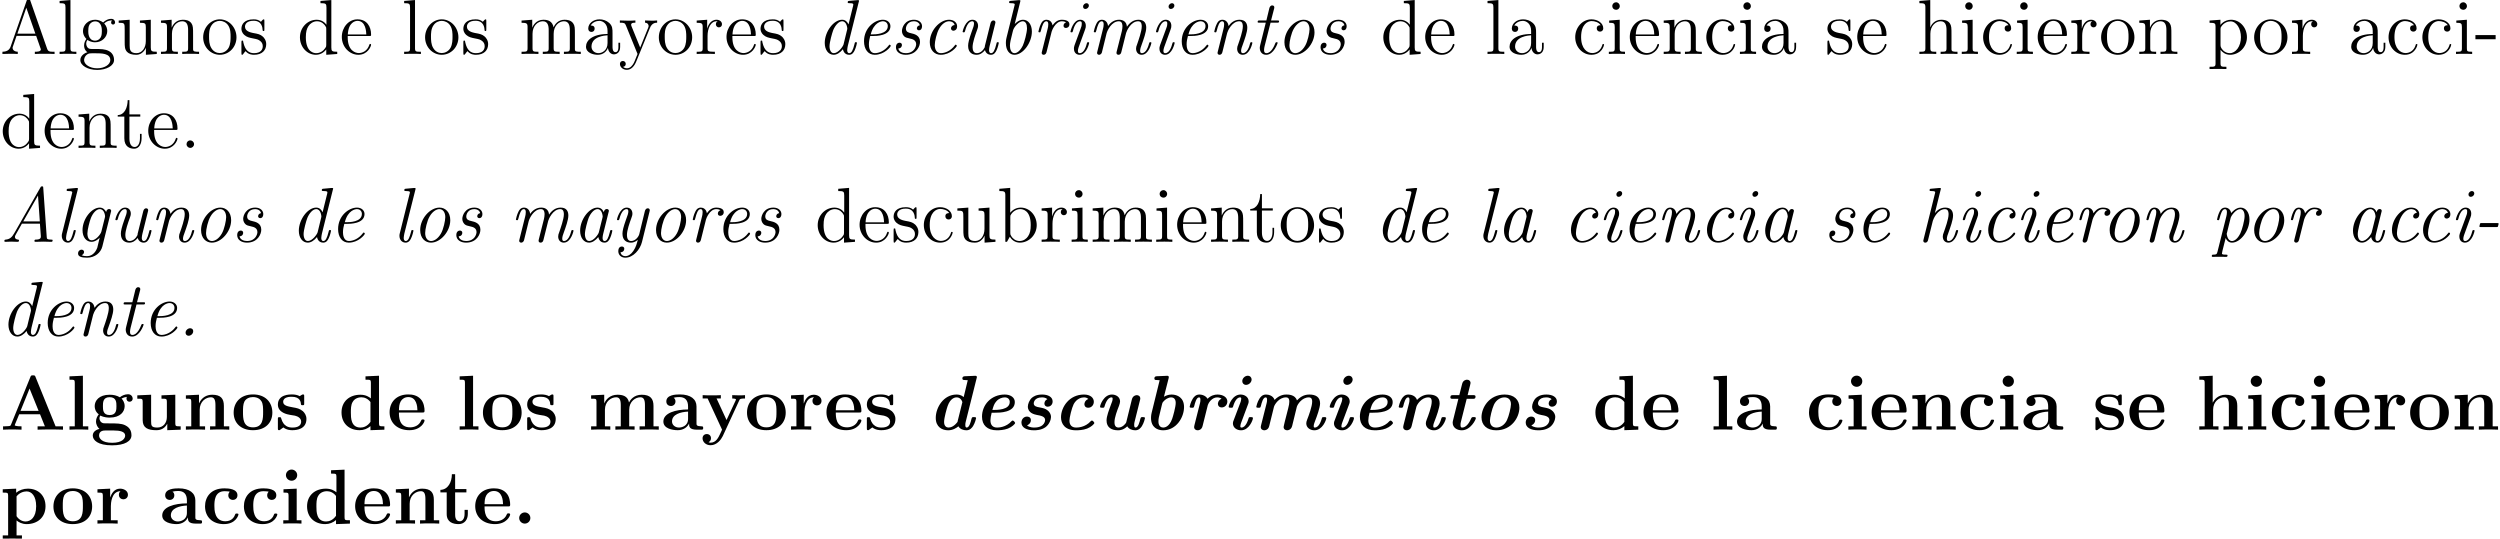 <?xml version="1.0" encoding="UTF-8" standalone="no"?>
<svg
   xmlns:dc="http://purl.org/dc/elements/1.1/"
   xmlns:cc="http://creativecommons.org/ns#"
   xmlns:rdf="http://www.w3.org/1999/02/22-rdf-syntax-ns#"
   xmlns:svg="http://www.w3.org/2000/svg"
   xmlns="http://www.w3.org/2000/svg"
   xmlns:xlink="http://www.w3.org/1999/xlink"
   xmlns:sodipodi="http://sodipodi.sourceforge.net/DTD/sodipodi-0.dtd"
   xmlns:inkscape="http://www.inkscape.org/namespaces/inkscape"
   inkscape:version="1.0 (4035a4f, 2020-05-01)"
   sodipodi:docname="prueba.svg"
   id="svg777"
   version="1.2"
   viewBox="0 0 384.504 82.856"
   height="82.856pt"
   width="384.504pt">
  <sodipodi:namedview
     inkscape:current-layer="svg777"
     inkscape:window-maximized="0"
     inkscape:window-y="23"
     inkscape:window-x="0"
     inkscape:cy="55.237335"
     inkscape:cx="256.336"
     inkscape:zoom="2.1378191"
     showgrid="false"
     id="namedview779"
     inkscape:window-height="480"
     inkscape:window-width="704"
     inkscape:pageshadow="2"
     inkscape:pageopacity="0"
     guidetolerance="10"
     gridtolerance="10"
     objecttolerance="10"
     borderopacity="1"
     bordercolor="#666666"
     pagecolor="#ffffff" />
  <defs
     id="defs252">
    <g
       id="g241">
      <symbol
         id="glyph0-0"
         overflow="visible">
        <path
           id="path10"
           d=""
           style="stroke:none;" />
      </symbol>
      <symbol
         id="glyph0-1"
         overflow="visible">
        <path
           id="path13"
           d="M 4.625 -8.312 C 4.578 -8.469 4.547 -8.531 4.391 -8.531 C 4.219 -8.531 4.203 -8.5 4.141 -8.312 L 1.641 -1.156 C 1.469 -0.672 1.141 -0.359 0.375 -0.344 L 0.375 0 C 1.094 -0.031 1.125 -0.031 1.516 -0.031 C 1.859 -0.031 2.422 -0.031 2.734 0 L 2.734 -0.344 C 2.234 -0.359 1.938 -0.609 1.938 -0.938 C 1.938 -1.016 1.938 -1.047 2 -1.188 L 2.547 -2.781 L 5.562 -2.781 L 6.219 -0.906 C 6.281 -0.766 6.281 -0.734 6.281 -0.703 C 6.281 -0.344 5.672 -0.344 5.359 -0.344 L 5.359 0 C 5.641 -0.031 6.594 -0.031 6.922 -0.031 C 7.25 -0.031 8.109 -0.031 8.391 0 L 8.391 -0.344 C 7.609 -0.344 7.406 -0.344 7.234 -0.844 Z M 4.047 -7.109 L 5.438 -3.125 L 2.672 -3.125 Z M 4.047 -7.109 "
           style="stroke:none;" />
      </symbol>
      <symbol
         id="glyph0-2"
         overflow="visible">
        <path
           id="path16"
           d="M 2.062 -8.297 L 0.391 -8.156 L 0.391 -7.812 C 1.203 -7.812 1.297 -7.734 1.297 -7.141 L 1.297 -0.891 C 1.297 -0.344 1.172 -0.344 0.391 -0.344 L 0.391 0 C 0.734 -0.031 1.312 -0.031 1.672 -0.031 C 2.031 -0.031 2.625 -0.031 2.969 0 L 2.969 -0.344 C 2.203 -0.344 2.062 -0.344 2.062 -0.891 Z M 2.062 -8.297 "
           style="stroke:none;" />
      </symbol>
      <symbol
         id="glyph0-3"
         overflow="visible">
        <path
           id="path19"
           d="M 1.422 -2.156 C 1.984 -1.797 2.469 -1.797 2.594 -1.797 C 3.672 -1.797 4.469 -2.609 4.469 -3.531 C 4.469 -3.844 4.375 -4.297 4 -4.688 C 4.453 -5.156 5.016 -5.156 5.078 -5.156 C 5.125 -5.156 5.188 -5.156 5.234 -5.141 C 5.109 -5.094 5.062 -4.969 5.062 -4.844 C 5.062 -4.672 5.172 -4.531 5.359 -4.531 C 5.469 -4.531 5.672 -4.594 5.672 -4.859 C 5.672 -5.062 5.516 -5.406 5.094 -5.406 C 4.469 -5.406 4 -5.016 3.844 -4.844 C 3.484 -5.109 3.062 -5.266 2.609 -5.266 C 1.531 -5.266 0.734 -4.453 0.734 -3.531 C 0.734 -2.859 1.141 -2.422 1.266 -2.312 C 1.125 -2.125 0.906 -1.781 0.906 -1.312 C 0.906 -0.625 1.328 -0.328 1.422 -0.266 C 0.875 -0.109 0.328 0.328 0.328 0.938 C 0.328 1.766 1.453 2.453 2.922 2.453 C 4.344 2.453 5.516 1.812 5.516 0.922 C 5.516 0.625 5.438 -0.078 4.719 -0.453 C 4.109 -0.766 3.516 -0.766 2.484 -0.766 C 1.75 -0.766 1.672 -0.766 1.453 -0.984 C 1.344 -1.109 1.234 -1.344 1.234 -1.594 C 1.234 -1.797 1.297 -2 1.422 -2.156 Z M 2.609 -2.047 C 1.547 -2.047 1.547 -3.25 1.547 -3.531 C 1.547 -3.734 1.547 -4.234 1.75 -4.547 C 1.984 -4.906 2.344 -5.016 2.594 -5.016 C 3.641 -5.016 3.641 -3.812 3.641 -3.531 C 3.641 -3.328 3.641 -2.828 3.438 -2.516 C 3.219 -2.156 2.859 -2.047 2.609 -2.047 Z M 2.922 2.203 C 1.781 2.203 0.906 1.609 0.906 0.938 C 0.906 0.844 0.938 0.375 1.391 0.062 C 1.656 -0.109 1.75 -0.109 2.594 -0.109 C 3.578 -0.109 4.938 -0.109 4.938 0.938 C 4.938 1.641 4.031 2.203 2.922 2.203 Z M 2.922 2.203 "
           style="stroke:none;" />
      </symbol>
      <symbol
         id="glyph0-4"
         overflow="visible">
        <path
           id="path22"
           d="M 3.641 -5.141 L 3.641 -4.797 C 4.453 -4.797 4.547 -4.703 4.547 -4.125 L 4.547 -1.984 C 4.547 -0.969 4 -0.125 3.109 -0.125 C 2.125 -0.125 2.062 -0.688 2.062 -1.312 L 2.062 -5.266 L 0.375 -5.141 L 0.375 -4.797 C 1.297 -4.797 1.297 -4.75 1.297 -3.688 L 1.297 -1.906 C 1.297 -1.156 1.297 -0.734 1.656 -0.328 C 1.938 -0.031 2.422 0.125 3.031 0.125 C 3.234 0.125 3.625 0.125 4.031 -0.234 C 4.375 -0.5 4.562 -0.953 4.562 -0.953 L 4.562 0.125 L 6.234 0 L 6.234 -0.344 C 5.422 -0.344 5.312 -0.438 5.312 -1.016 L 5.312 -5.266 Z M 3.641 -5.141 "
           style="stroke:none;" />
      </symbol>
      <symbol
         id="glyph0-5"
         overflow="visible">
        <path
           id="path25"
           d="M 5.312 -2.906 C 5.312 -4.016 5.312 -4.344 5.047 -4.734 C 4.703 -5.203 4.141 -5.266 3.734 -5.266 C 2.562 -5.266 2.109 -4.281 2.016 -4.047 L 2.016 -5.266 L 0.375 -5.141 L 0.375 -4.797 C 1.188 -4.797 1.297 -4.703 1.297 -4.125 L 1.297 -0.891 C 1.297 -0.344 1.156 -0.344 0.375 -0.344 L 0.375 0 C 0.688 -0.031 1.344 -0.031 1.672 -0.031 C 2.016 -0.031 2.672 -0.031 2.969 0 L 2.969 -0.344 C 2.219 -0.344 2.062 -0.344 2.062 -0.891 L 2.062 -3.109 C 2.062 -4.359 2.891 -5.031 3.641 -5.031 C 4.375 -5.031 4.547 -4.422 4.547 -3.688 L 4.547 -0.891 C 4.547 -0.344 4.406 -0.344 3.641 -0.344 L 3.641 0 C 3.938 -0.031 4.594 -0.031 4.922 -0.031 C 5.266 -0.031 5.922 -0.031 6.234 0 L 6.234 -0.344 C 5.625 -0.344 5.328 -0.344 5.312 -0.703 Z M 5.312 -2.906 "
           style="stroke:none;" />
      </symbol>
      <symbol
         id="glyph0-6"
         overflow="visible">
        <path
           id="path28"
           d="M 5.484 -2.562 C 5.484 -4.094 4.312 -5.328 2.922 -5.328 C 1.5 -5.328 0.359 -4.062 0.359 -2.562 C 0.359 -1.031 1.547 0.125 2.922 0.125 C 4.328 0.125 5.484 -1.047 5.484 -2.562 Z M 2.922 -0.141 C 2.484 -0.141 1.953 -0.328 1.609 -0.922 C 1.281 -1.453 1.266 -2.156 1.266 -2.672 C 1.266 -3.125 1.266 -3.844 1.641 -4.391 C 1.969 -4.906 2.5 -5.094 2.922 -5.094 C 3.375 -5.094 3.891 -4.875 4.203 -4.406 C 4.578 -3.859 4.578 -3.109 4.578 -2.672 C 4.578 -2.25 4.578 -1.5 4.266 -0.938 C 3.938 -0.375 3.375 -0.141 2.922 -0.141 Z M 2.922 -0.141 "
           style="stroke:none;" />
      </symbol>
      <symbol
         id="glyph0-7"
         overflow="visible">
        <path
           id="path31"
           d="M 3.922 -5.062 C 3.922 -5.266 3.922 -5.328 3.797 -5.328 C 3.703 -5.328 3.484 -5.062 3.391 -4.953 C 3.031 -5.266 2.656 -5.328 2.266 -5.328 C 0.828 -5.328 0.391 -4.547 0.391 -3.891 C 0.391 -3.75 0.391 -3.328 0.844 -2.922 C 1.234 -2.578 1.641 -2.5 2.188 -2.391 C 2.844 -2.266 3 -2.219 3.297 -1.984 C 3.516 -1.812 3.672 -1.547 3.672 -1.203 C 3.672 -0.688 3.375 -0.125 2.312 -0.125 C 1.531 -0.125 0.953 -0.578 0.688 -1.766 C 0.641 -1.984 0.641 -2 0.641 -2.016 C 0.609 -2.062 0.562 -2.062 0.531 -2.062 C 0.391 -2.062 0.391 -2 0.391 -1.781 L 0.391 -0.156 C 0.391 0.062 0.391 0.125 0.516 0.125 C 0.578 0.125 0.578 0.109 0.781 -0.141 C 0.844 -0.234 0.844 -0.25 1.031 -0.438 C 1.484 0.125 2.125 0.125 2.328 0.125 C 3.578 0.125 4.203 -0.578 4.203 -1.516 C 4.203 -2.156 3.812 -2.547 3.703 -2.656 C 3.281 -3.031 2.953 -3.094 2.156 -3.234 C 1.812 -3.312 0.938 -3.484 0.938 -4.203 C 0.938 -4.562 1.188 -5.109 2.266 -5.109 C 3.562 -5.109 3.641 -4 3.656 -3.641 C 3.672 -3.531 3.75 -3.531 3.797 -3.531 C 3.922 -3.531 3.922 -3.594 3.922 -3.812 Z M 3.922 -5.062 "
           style="stroke:none;" />
      </symbol>
      <symbol
         id="glyph0-8"
         overflow="visible">
        <path
           id="path34"
           d="M 3.578 -8.156 L 3.578 -7.812 C 4.406 -7.812 4.5 -7.734 4.5 -7.141 L 4.5 -4.5 C 4.25 -4.859 3.734 -5.266 3 -5.266 C 1.609 -5.266 0.422 -4.094 0.422 -2.562 C 0.422 -1.047 1.547 0.125 2.875 0.125 C 3.781 0.125 4.297 -0.484 4.469 -0.703 L 4.469 0.125 L 6.156 0 L 6.156 -0.344 C 5.344 -0.344 5.25 -0.438 5.25 -1.016 L 5.25 -8.297 Z M 4.469 -1.406 C 4.469 -1.188 4.469 -1.141 4.297 -0.891 C 4.016 -0.469 3.531 -0.125 2.922 -0.125 C 2.625 -0.125 1.328 -0.234 1.328 -2.562 C 1.328 -3.422 1.469 -3.891 1.734 -4.297 C 1.969 -4.656 2.453 -5.031 3.047 -5.031 C 3.797 -5.031 4.203 -4.5 4.328 -4.297 C 4.469 -4.094 4.469 -4.078 4.469 -3.859 Z M 4.469 -1.406 "
           style="stroke:none;" />
      </symbol>
      <symbol
         id="glyph0-9"
         overflow="visible">
        <path
           id="path37"
           d="M 4.578 -2.766 C 4.844 -2.766 4.859 -2.766 4.859 -3 C 4.859 -4.203 4.219 -5.328 2.766 -5.328 C 1.406 -5.328 0.359 -4.094 0.359 -2.625 C 0.359 -1.047 1.578 0.125 2.906 0.125 C 4.328 0.125 4.859 -1.172 4.859 -1.422 C 4.859 -1.5 4.812 -1.547 4.734 -1.547 C 4.641 -1.547 4.609 -1.484 4.594 -1.422 C 4.281 -0.422 3.484 -0.141 2.969 -0.141 C 2.469 -0.141 1.266 -0.484 1.266 -2.547 L 1.266 -2.766 Z M 1.281 -3 C 1.375 -4.875 2.422 -5.094 2.766 -5.094 C 4.047 -5.094 4.109 -3.406 4.125 -3 Z M 1.281 -3 "
           style="stroke:none;" />
      </symbol>
      <symbol
         id="glyph0-10"
         overflow="visible">
        <path
           id="path40"
           d="M 8.578 -2.906 C 8.578 -4.016 8.578 -4.344 8.297 -4.734 C 7.953 -5.203 7.391 -5.266 6.984 -5.266 C 5.984 -5.266 5.484 -4.547 5.297 -4.094 C 5.125 -5.016 4.484 -5.266 3.734 -5.266 C 2.562 -5.266 2.109 -4.281 2.016 -4.047 L 2.016 -5.266 L 0.375 -5.141 L 0.375 -4.797 C 1.188 -4.797 1.297 -4.703 1.297 -4.125 L 1.297 -0.891 C 1.297 -0.344 1.156 -0.344 0.375 -0.344 L 0.375 0 C 0.688 -0.031 1.344 -0.031 1.672 -0.031 C 2.016 -0.031 2.672 -0.031 2.969 0 L 2.969 -0.344 C 2.219 -0.344 2.062 -0.344 2.062 -0.891 L 2.062 -3.109 C 2.062 -4.359 2.891 -5.031 3.641 -5.031 C 4.375 -5.031 4.547 -4.422 4.547 -3.688 L 4.547 -0.891 C 4.547 -0.344 4.406 -0.344 3.641 -0.344 L 3.641 0 C 3.938 -0.031 4.594 -0.031 4.922 -0.031 C 5.266 -0.031 5.922 -0.031 6.234 0 L 6.234 -0.344 C 5.469 -0.344 5.312 -0.344 5.312 -0.891 L 5.312 -3.109 C 5.312 -4.359 6.141 -5.031 6.891 -5.031 C 7.625 -5.031 7.797 -4.422 7.797 -3.688 L 7.797 -0.891 C 7.797 -0.344 7.656 -0.344 6.891 -0.344 L 6.891 0 C 7.203 -0.031 7.844 -0.031 8.172 -0.031 C 8.516 -0.031 9.172 -0.031 9.484 0 L 9.484 -0.344 C 8.875 -0.344 8.578 -0.344 8.578 -0.703 Z M 8.578 -2.906 "
           style="stroke:none;" />
      </symbol>
      <symbol
         id="glyph0-11"
         overflow="visible">
        <path
           id="path43"
           d="M 4.609 -3.188 C 4.609 -3.844 4.609 -4.312 4.094 -4.781 C 3.672 -5.156 3.125 -5.328 2.609 -5.328 C 1.625 -5.328 0.875 -4.688 0.875 -3.906 C 0.875 -3.562 1.094 -3.391 1.375 -3.391 C 1.656 -3.391 1.859 -3.594 1.859 -3.891 C 1.859 -4.375 1.438 -4.375 1.25 -4.375 C 1.531 -4.875 2.109 -5.094 2.578 -5.094 C 3.125 -5.094 3.844 -4.641 3.844 -3.562 L 3.844 -3.078 C 1.438 -3.047 0.531 -2.047 0.531 -1.125 C 0.531 -0.172 1.625 0.125 2.359 0.125 C 3.141 0.125 3.688 -0.359 3.906 -0.938 C 3.953 -0.375 4.328 0.062 4.844 0.062 C 5.094 0.062 5.781 -0.109 5.781 -1.062 L 5.781 -1.734 L 5.516 -1.734 L 5.516 -1.062 C 5.516 -0.375 5.234 -0.281 5.062 -0.281 C 4.609 -0.281 4.609 -0.922 4.609 -1.094 Z M 3.844 -1.688 C 3.844 -0.516 2.969 -0.125 2.453 -0.125 C 1.859 -0.125 1.375 -0.547 1.375 -1.125 C 1.375 -2.703 3.406 -2.844 3.844 -2.875 Z M 3.844 -1.688 "
           style="stroke:none;" />
      </symbol>
      <symbol
         id="glyph0-12"
         overflow="visible">
        <path
           id="path46"
           d="M 4.844 -4 C 5.156 -4.797 5.719 -4.812 5.953 -4.812 L 5.953 -5.156 C 5.609 -5.125 5.438 -5.125 5.062 -5.125 C 4.781 -5.125 4.75 -5.125 4.094 -5.156 L 4.094 -4.812 C 4.531 -4.781 4.641 -4.5 4.641 -4.297 C 4.641 -4.188 4.609 -4.125 4.562 -4 L 3.344 -0.984 L 2.016 -4.25 C 1.953 -4.406 1.953 -4.484 1.953 -4.5 C 1.953 -4.812 2.359 -4.812 2.609 -4.812 L 2.609 -5.156 C 2.297 -5.125 1.703 -5.125 1.375 -5.125 C 0.922 -5.125 0.891 -5.125 0.219 -5.156 L 0.219 -4.812 C 0.906 -4.812 1 -4.75 1.156 -4.375 L 2.938 0 C 2.422 1.266 2.422 1.297 2.359 1.391 C 2.156 1.75 1.844 2.203 1.297 2.203 C 0.938 2.203 0.703 1.984 0.703 1.984 C 0.703 1.984 1.125 1.938 1.125 1.516 C 1.125 1.234 0.891 1.078 0.688 1.078 C 0.484 1.078 0.234 1.188 0.234 1.547 C 0.234 2 0.672 2.438 1.297 2.438 C 1.969 2.438 2.469 1.859 2.766 1.094 Z M 4.844 -4 "
           style="stroke:none;" />
      </symbol>
      <symbol
         id="glyph0-13"
         overflow="visible">
        <path
           id="path49"
           d="M 2 -2.781 C 2 -3.938 2.469 -5.031 3.391 -5.031 C 3.484 -5.031 3.516 -5.031 3.562 -5.016 C 3.469 -4.969 3.281 -4.906 3.281 -4.578 C 3.281 -4.234 3.547 -4.094 3.734 -4.094 C 3.984 -4.094 4.219 -4.25 4.219 -4.578 C 4.219 -4.938 3.891 -5.266 3.375 -5.266 C 2.359 -5.266 2.016 -4.172 1.953 -3.938 L 1.938 -3.938 L 1.938 -5.266 L 0.328 -5.141 L 0.328 -4.797 C 1.141 -4.797 1.25 -4.703 1.25 -4.125 L 1.25 -0.891 C 1.25 -0.344 1.109 -0.344 0.328 -0.344 L 0.328 0 C 0.672 -0.031 1.328 -0.031 1.688 -0.031 C 2.016 -0.031 2.859 -0.031 3.125 0 L 3.125 -0.344 L 2.891 -0.344 C 2.016 -0.344 2 -0.484 2 -0.906 Z M 2 -2.781 "
           style="stroke:none;" />
      </symbol>
      <symbol
         id="glyph0-14"
         overflow="visible">
        <path
           id="path52"
           d="M 4.328 -4.422 C 4.188 -4.422 3.734 -4.422 3.734 -3.938 C 3.734 -3.641 3.938 -3.438 4.234 -3.438 C 4.5 -3.438 4.734 -3.609 4.734 -3.953 C 4.734 -4.75 3.891 -5.328 2.922 -5.328 C 1.531 -5.328 0.422 -4.094 0.422 -2.578 C 0.422 -1.047 1.562 0.125 2.922 0.125 C 4.5 0.125 4.859 -1.312 4.859 -1.422 C 4.859 -1.531 4.766 -1.531 4.734 -1.531 C 4.625 -1.531 4.609 -1.5 4.578 -1.344 C 4.312 -0.5 3.672 -0.141 3.031 -0.141 C 2.297 -0.141 1.328 -0.781 1.328 -2.594 C 1.328 -4.578 2.344 -5.062 2.938 -5.062 C 3.391 -5.062 4.047 -4.891 4.328 -4.422 Z M 4.328 -4.422 "
           style="stroke:none;" />
      </symbol>
      <symbol
         id="glyph0-15"
         overflow="visible">
        <path
           id="path55"
           d="M 2.078 -7.359 C 2.078 -7.672 1.828 -7.953 1.5 -7.953 C 1.188 -7.953 0.922 -7.703 0.922 -7.375 C 0.922 -7.016 1.203 -6.797 1.5 -6.797 C 1.859 -6.797 2.078 -7.094 2.078 -7.359 Z M 0.438 -5.141 L 0.438 -4.797 C 1.188 -4.797 1.297 -4.719 1.297 -4.141 L 1.297 -0.891 C 1.297 -0.344 1.172 -0.344 0.391 -0.344 L 0.391 0 C 0.734 -0.031 1.297 -0.031 1.656 -0.031 C 1.781 -0.031 2.469 -0.031 2.875 0 L 2.875 -0.344 C 2.109 -0.344 2.062 -0.406 2.062 -0.875 L 2.062 -5.266 Z M 0.438 -5.141 "
           style="stroke:none;" />
      </symbol>
      <symbol
         id="glyph0-16"
         overflow="visible">
        <path
           id="path58"
           d="M 5.312 -2.906 C 5.312 -4.016 5.312 -4.344 5.047 -4.734 C 4.703 -5.203 4.141 -5.266 3.734 -5.266 C 2.703 -5.266 2.219 -4.5 2.062 -4.125 L 2.047 -4.125 L 2.047 -8.297 L 0.375 -8.156 L 0.375 -7.812 C 1.188 -7.812 1.297 -7.734 1.297 -7.141 L 1.297 -0.891 C 1.297 -0.344 1.156 -0.344 0.375 -0.344 L 0.375 0 C 0.688 -0.031 1.344 -0.031 1.672 -0.031 C 2.016 -0.031 2.672 -0.031 2.969 0 L 2.969 -0.344 C 2.219 -0.344 2.062 -0.344 2.062 -0.891 L 2.062 -3.109 C 2.062 -4.359 2.891 -5.031 3.641 -5.031 C 4.375 -5.031 4.547 -4.422 4.547 -3.688 L 4.547 -0.891 C 4.547 -0.344 4.406 -0.344 3.641 -0.344 L 3.641 0 C 3.938 -0.031 4.594 -0.031 4.922 -0.031 C 5.266 -0.031 5.922 -0.031 6.234 0 L 6.234 -0.344 C 5.625 -0.344 5.328 -0.344 5.312 -0.703 Z M 5.312 -2.906 "
           style="stroke:none;" />
      </symbol>
      <symbol
         id="glyph0-17"
         overflow="visible">
        <path
           id="path61"
           d="M 2.922 1.969 C 2.156 1.969 2.016 1.969 2.016 1.438 L 2.016 -0.641 C 2.234 -0.344 2.719 0.125 3.484 0.125 C 4.859 0.125 6.078 -1.047 6.078 -2.578 C 6.078 -4.094 4.953 -5.266 3.641 -5.266 C 2.594 -5.266 2.031 -4.516 2 -4.469 L 2 -5.266 L 0.328 -5.141 L 0.328 -4.797 C 1.172 -4.797 1.25 -4.703 1.25 -4.188 L 1.25 1.438 C 1.25 1.969 1.109 1.969 0.328 1.969 L 0.328 2.312 C 0.641 2.297 1.297 2.297 1.625 2.297 C 1.969 2.297 2.625 2.297 2.922 2.312 Z M 2.016 -3.812 C 2.016 -4.047 2.016 -4.047 2.156 -4.25 C 2.516 -4.781 3.094 -5.016 3.547 -5.016 C 4.453 -5.016 5.156 -3.922 5.156 -2.578 C 5.156 -1.156 4.344 -0.125 3.438 -0.125 C 3.062 -0.125 2.719 -0.281 2.469 -0.5 C 2.203 -0.781 2.016 -1.016 2.016 -1.344 Z M 2.016 -3.812 "
           style="stroke:none;" />
      </symbol>
      <symbol
         id="glyph0-18"
         overflow="visible">
        <path
           id="path64"
           d="M 3.234 -2.266 L 3.234 -2.906 L 0.125 -2.906 L 0.125 -2.266 Z M 3.234 -2.266 "
           style="stroke:none;" />
      </symbol>
      <symbol
         id="glyph0-19"
         overflow="visible">
        <path
           id="path67"
           d="M 2.016 -4.812 L 3.688 -4.812 L 3.688 -5.156 L 2.016 -5.156 L 2.016 -7.344 L 1.75 -7.344 C 1.734 -6.234 1.297 -5.078 0.219 -5.047 L 0.219 -4.812 L 1.234 -4.812 L 1.234 -1.484 C 1.234 -0.156 2.109 0.125 2.75 0.125 C 3.5 0.125 3.891 -0.625 3.891 -1.484 L 3.891 -2.156 L 3.641 -2.156 L 3.641 -1.5 C 3.641 -0.641 3.281 -0.141 2.828 -0.141 C 2.016 -0.141 2.016 -1.25 2.016 -1.453 Z M 2.016 -4.812 "
           style="stroke:none;" />
      </symbol>
      <symbol
         id="glyph0-20"
         overflow="visible">
        <path
           id="path70"
           d="M 2.203 -0.578 C 2.203 -0.906 1.922 -1.156 1.625 -1.156 C 1.281 -1.156 1.047 -0.891 1.047 -0.578 C 1.047 -0.234 1.344 0 1.609 0 C 1.938 0 2.203 -0.25 2.203 -0.578 Z M 2.203 -0.578 "
           style="stroke:none;" />
      </symbol>
      <symbol
         id="glyph0-21"
         overflow="visible">
        <path
           id="path73"
           d="M 2 -8.297 L 0.328 -8.156 L 0.328 -7.812 C 1.141 -7.812 1.25 -7.734 1.25 -7.141 L 1.25 0 L 1.5 0 C 1.547 -0.094 1.891 -0.688 1.938 -0.781 C 2.219 -0.328 2.719 0.125 3.484 0.125 C 4.859 0.125 6.078 -1.047 6.078 -2.578 C 6.078 -4.094 4.953 -5.266 3.625 -5.266 C 2.969 -5.266 2.406 -4.969 2 -4.469 Z M 2.016 -3.828 C 2.016 -4.047 2.016 -4.062 2.156 -4.25 C 2.438 -4.688 2.969 -5.031 3.547 -5.031 C 3.906 -5.031 5.156 -4.891 5.156 -2.594 C 5.156 -1.797 5.047 -1.297 4.75 -0.859 C 4.516 -0.484 4.047 -0.125 3.438 -0.125 C 2.797 -0.125 2.375 -0.531 2.172 -0.859 C 2.016 -1.109 2.016 -1.156 2.016 -1.359 Z M 2.016 -3.828 "
           style="stroke:none;" />
      </symbol>
      <symbol
         id="glyph1-0"
         overflow="visible">
        <path
           id="path76"
           d=""
           style="stroke:none;" />
      </symbol>
      <symbol
         id="glyph1-1"
         overflow="visible">
        <path
           id="path79"
           d="M 6.531 -8.016 C 6.547 -8.094 6.578 -8.141 6.578 -8.172 C 6.578 -8.281 6.484 -8.297 6.297 -8.281 L 5.109 -8.172 C 4.938 -8.156 4.828 -8.156 4.828 -7.938 C 4.828 -7.812 4.922 -7.812 5.094 -7.812 C 5.688 -7.812 5.688 -7.703 5.688 -7.594 C 5.688 -7.531 5.672 -7.438 5.656 -7.391 L 4.953 -4.547 C 4.781 -4.922 4.484 -5.266 3.969 -5.266 C 2.672 -5.266 1.297 -3.438 1.297 -1.703 C 1.297 -0.641 1.859 0.125 2.672 0.125 C 3.156 0.125 3.641 -0.188 4.094 -0.734 C 4.234 0 4.766 0.125 5.047 0.125 C 5.516 0.125 5.75 -0.234 5.906 -0.578 C 6.109 -0.984 6.25 -1.672 6.25 -1.703 C 6.25 -1.812 6.141 -1.812 6.094 -1.812 C 5.953 -1.812 5.938 -1.812 5.875 -1.531 C 5.625 -0.531 5.406 -0.125 5.062 -0.125 C 4.812 -0.125 4.75 -0.375 4.75 -0.594 C 4.75 -0.75 4.812 -1.094 4.844 -1.25 Z M 4.188 -1.469 C 4.094 -1.141 3.375 -0.125 2.688 -0.125 C 2.062 -0.125 2.031 -1.047 2.031 -1.188 C 2.031 -1.797 2.422 -3.203 2.609 -3.688 C 2.922 -4.422 3.453 -5.031 3.969 -5.031 C 4.703 -5.031 4.766 -3.922 4.766 -3.891 L 4.734 -3.719 Z M 4.188 -1.469 "
           style="stroke:none;" />
      </symbol>
      <symbol
         id="glyph1-2"
         overflow="visible">
        <path
           id="path82"
           d="M 2.75 -2.766 C 3.172 -2.766 5.422 -2.766 5.422 -4.281 C 5.422 -4.812 4.969 -5.266 4.266 -5.266 C 3.031 -5.266 1.359 -4.047 1.359 -1.953 C 1.359 -0.734 1.984 0.125 3 0.125 C 4.484 0.125 5.469 -1.094 5.469 -1.25 C 5.469 -1.344 5.359 -1.438 5.297 -1.438 C 5.266 -1.438 5.25 -1.422 5.156 -1.312 C 4.516 -0.453 3.625 -0.125 3.016 -0.125 C 2.219 -0.125 2.109 -1.062 2.109 -1.453 C 2.109 -1.969 2.203 -2.312 2.312 -2.766 Z M 2.391 -3.016 C 2.875 -4.906 4.047 -5.031 4.25 -5.031 C 4.734 -5.031 5.016 -4.703 5.016 -4.297 C 5.016 -3.016 3.031 -3.016 2.641 -3.016 Z M 2.391 -3.016 "
           style="stroke:none;" />
      </symbol>
      <symbol
         id="glyph1-3"
         overflow="visible">
        <path
           id="path85"
           d="M 4.562 -4.406 C 4.141 -4.344 4.109 -4 4.109 -3.938 C 4.109 -3.812 4.203 -3.641 4.438 -3.641 C 4.703 -3.641 4.906 -3.859 4.906 -4.266 C 4.906 -4.812 4.438 -5.266 3.672 -5.266 C 2.234 -5.266 1.812 -4.047 1.812 -3.531 C 1.812 -3.094 2.047 -2.844 2.156 -2.719 C 2.359 -2.531 2.578 -2.469 3.094 -2.359 C 3.391 -2.297 4 -2.156 4 -1.5 C 4 -1.172 3.719 -0.125 2.406 -0.125 C 1.969 -0.125 1.375 -0.281 1.25 -0.844 C 1.812 -0.875 1.812 -1.359 1.812 -1.391 C 1.812 -1.641 1.609 -1.734 1.453 -1.734 C 1.344 -1.734 0.891 -1.688 0.891 -1.031 C 0.891 -0.297 1.562 0.125 2.391 0.125 C 4.062 0.125 4.594 -1.203 4.594 -1.859 C 4.594 -2.875 3.734 -3.078 3.172 -3.203 C 2.844 -3.281 2.422 -3.375 2.422 -3.906 C 2.422 -4.219 2.672 -5.031 3.641 -5.031 C 4.141 -5.031 4.484 -4.781 4.562 -4.406 Z M 4.562 -4.406 "
           style="stroke:none;" />
      </symbol>
      <symbol
         id="glyph1-4"
         overflow="visible">
        <path
           id="path88"
           d="M 5.141 -4.453 C 4.844 -4.453 4.578 -4.219 4.578 -3.938 C 4.578 -3.641 4.844 -3.578 4.953 -3.578 C 5.062 -3.578 5.516 -3.641 5.516 -4.266 C 5.516 -4.828 5.016 -5.266 4.281 -5.266 C 2.828 -5.266 1.312 -3.578 1.312 -1.812 C 1.312 -0.594 2.047 0.125 3 0.125 C 4.484 0.125 5.469 -1.094 5.469 -1.25 C 5.469 -1.344 5.359 -1.438 5.297 -1.438 C 5.266 -1.438 5.25 -1.422 5.156 -1.312 C 4.516 -0.453 3.625 -0.125 3.016 -0.125 C 2.406 -0.125 2.078 -0.656 2.078 -1.359 C 2.078 -1.906 2.359 -3.234 2.766 -3.906 C 3.172 -4.625 3.75 -5.031 4.266 -5.031 C 4.344 -5.031 4.969 -5.031 5.141 -4.453 Z M 5.141 -4.453 "
           style="stroke:none;" />
      </symbol>
      <symbol
         id="glyph1-5"
         overflow="visible">
        <path
           id="path91"
           d="M 5.984 -4.625 C 6.031 -4.797 6.031 -4.812 6.031 -4.859 C 6.031 -5.047 5.891 -5.156 5.734 -5.156 C 5.406 -5.156 5.312 -4.859 5.266 -4.688 L 4.406 -1.234 C 4.406 -1.219 4.406 -1.094 4.391 -1.047 C 4.141 -0.531 3.703 -0.125 3.156 -0.125 C 2.625 -0.125 2.516 -0.656 2.516 -1.047 C 2.516 -1.766 2.922 -2.906 3.203 -3.672 C 3.297 -3.938 3.359 -4.094 3.359 -4.344 C 3.359 -4.812 3.078 -5.266 2.484 -5.266 C 1.406 -5.266 0.984 -3.516 0.984 -3.438 C 0.984 -3.328 1.094 -3.328 1.156 -3.328 C 1.297 -3.328 1.312 -3.375 1.359 -3.531 C 1.453 -3.891 1.766 -5.031 2.469 -5.031 C 2.609 -5.031 2.734 -4.969 2.734 -4.688 C 2.734 -4.391 2.625 -4.078 2.359 -3.375 C 1.984 -2.312 1.828 -1.703 1.828 -1.25 C 1.828 -0.172 2.531 0.125 3.125 0.125 C 3.625 0.125 4.047 -0.125 4.422 -0.594 C 4.547 -0.125 4.922 0.125 5.344 0.125 C 5.812 0.125 6.047 -0.234 6.203 -0.578 C 6.406 -0.984 6.547 -1.672 6.547 -1.703 C 6.547 -1.812 6.438 -1.812 6.391 -1.812 C 6.25 -1.812 6.234 -1.812 6.172 -1.531 C 5.922 -0.531 5.703 -0.125 5.359 -0.125 C 5.109 -0.125 5.047 -0.375 5.047 -0.594 C 5.047 -0.781 5.094 -1.047 5.141 -1.234 Z M 5.984 -4.625 "
           style="stroke:none;" />
      </symbol>
      <symbol
         id="glyph1-6"
         overflow="visible">
        <path
           id="path94"
           d="M 3.562 -8.016 C 3.578 -8.109 3.594 -8.141 3.594 -8.172 C 3.594 -8.281 3.516 -8.297 3.328 -8.281 L 2.125 -8.172 C 1.953 -8.156 1.859 -8.156 1.859 -7.938 C 1.859 -7.812 1.953 -7.812 2.109 -7.812 C 2.719 -7.812 2.719 -7.703 2.719 -7.594 C 2.719 -7.531 2.688 -7.453 2.672 -7.391 L 1.469 -2.547 C 1.359 -2.109 1.359 -1.812 1.359 -1.672 C 1.359 -0.531 1.938 0.125 2.672 0.125 C 4.016 0.125 5.359 -1.75 5.359 -3.453 C 5.359 -4.5 4.812 -5.266 4 -5.266 C 3.391 -5.266 2.906 -4.797 2.719 -4.609 Z M 2.688 -0.125 C 2.156 -0.125 1.984 -0.766 1.984 -1.266 C 1.984 -1.734 2.109 -2.219 2.375 -3.281 C 2.422 -3.406 2.438 -3.531 2.469 -3.641 C 2.594 -4.109 3.328 -5.031 3.953 -5.031 C 4.391 -5.031 4.609 -4.594 4.609 -3.953 C 4.609 -3.281 4.203 -1.797 3.969 -1.297 C 3.547 -0.453 3.062 -0.125 2.688 -0.125 Z M 2.688 -0.125 "
           style="stroke:none;" />
      </symbol>
      <symbol
         id="glyph1-7"
         overflow="visible">
        <path
           id="path97"
           d="M 3.016 -3.422 C 3.047 -3.562 3.578 -5.031 4.594 -5.031 C 4.656 -5.031 4.984 -5.031 5.25 -4.859 C 5.062 -4.812 4.844 -4.641 4.844 -4.344 C 4.844 -4.094 5.031 -4 5.219 -4 C 5.422 -4 5.75 -4.141 5.75 -4.578 C 5.75 -5.188 4.938 -5.266 4.609 -5.266 C 4.047 -5.266 3.594 -5.016 3.156 -4.391 C 3.047 -5.094 2.531 -5.266 2.219 -5.266 C 1.938 -5.266 1.625 -5.156 1.375 -4.641 C 1.141 -4.203 0.984 -3.484 0.984 -3.453 C 0.984 -3.359 1.047 -3.328 1.156 -3.328 C 1.297 -3.328 1.297 -3.344 1.375 -3.625 C 1.547 -4.328 1.781 -5.031 2.188 -5.031 C 2.5 -5.031 2.5 -4.688 2.5 -4.547 C 2.5 -4.312 2.453 -4.047 2.406 -3.891 L 1.531 -0.391 C 1.484 -0.234 1.484 -0.219 1.484 -0.172 C 1.484 -0.031 1.578 0.125 1.797 0.125 C 2.062 0.125 2.188 -0.109 2.234 -0.297 Z M 3.016 -3.422 "
           style="stroke:none;" />
      </symbol>
      <symbol
         id="glyph1-8"
         overflow="visible">
        <path
           id="path100"
           d="M 3.812 -7.453 C 3.812 -7.672 3.641 -7.812 3.438 -7.812 C 3.234 -7.812 2.922 -7.609 2.922 -7.281 C 2.922 -7.016 3.109 -6.922 3.281 -6.922 C 3.531 -6.922 3.812 -7.141 3.812 -7.453 Z M 1.609 -1.344 C 1.516 -1.094 1.516 -0.938 1.516 -0.828 C 1.516 -0.125 1.984 0.125 2.375 0.125 C 3.484 0.125 3.859 -1.656 3.859 -1.703 C 3.859 -1.812 3.75 -1.812 3.703 -1.812 C 3.562 -1.812 3.547 -1.781 3.5 -1.609 C 3.391 -1.188 3.078 -0.125 2.406 -0.125 C 2.266 -0.125 2.125 -0.172 2.125 -0.469 C 2.125 -0.781 2.297 -1.203 2.516 -1.797 L 3.219 -3.734 C 3.328 -4.031 3.344 -4.125 3.344 -4.344 C 3.344 -4.953 2.953 -5.266 2.484 -5.266 C 1.391 -5.266 0.984 -3.5 0.984 -3.438 C 0.984 -3.328 1.094 -3.328 1.156 -3.328 C 1.297 -3.328 1.312 -3.375 1.359 -3.531 C 1.453 -3.922 1.766 -5.031 2.469 -5.031 C 2.719 -5.031 2.719 -4.812 2.719 -4.672 C 2.719 -4.359 2.656 -4.156 2.562 -3.938 Z M 1.609 -1.344 "
           style="stroke:none;" />
      </symbol>
      <symbol
         id="glyph1-9"
         overflow="visible">
        <path
           id="path103"
           d="M 5.953 -3.234 C 6.031 -3.516 6.672 -5.031 7.812 -5.031 C 8.359 -5.031 8.359 -4.438 8.359 -4.234 C 8.359 -3.484 7.844 -2.062 7.641 -1.469 C 7.531 -1.172 7.484 -1.062 7.484 -0.812 C 7.484 -0.234 7.859 0.125 8.344 0.125 C 9.453 0.125 9.844 -1.656 9.844 -1.703 C 9.844 -1.812 9.734 -1.812 9.688 -1.812 C 9.531 -1.812 9.531 -1.781 9.484 -1.609 C 9.375 -1.188 9.047 -0.125 8.375 -0.125 C 8.203 -0.125 8.109 -0.203 8.109 -0.484 C 8.109 -0.766 8.234 -1.141 8.328 -1.375 C 8.641 -2.25 9.047 -3.359 9.047 -4.047 C 9.047 -4.688 8.781 -5.266 7.859 -5.266 C 7.109 -5.266 6.516 -4.844 6.078 -4.188 C 6.016 -5 5.453 -5.266 4.875 -5.266 C 4.188 -5.266 3.594 -4.906 3.172 -4.297 C 3.125 -4.844 2.766 -5.266 2.219 -5.266 C 1.938 -5.266 1.625 -5.156 1.375 -4.641 C 1.141 -4.203 0.984 -3.484 0.984 -3.453 C 0.984 -3.359 1.047 -3.328 1.156 -3.328 C 1.297 -3.328 1.297 -3.344 1.375 -3.625 C 1.547 -4.328 1.781 -5.031 2.188 -5.031 C 2.5 -5.031 2.5 -4.688 2.5 -4.547 C 2.5 -4.312 2.453 -4.047 2.406 -3.891 L 1.531 -0.391 C 1.484 -0.234 1.484 -0.219 1.484 -0.172 C 1.484 -0.031 1.578 0.125 1.797 0.125 C 1.938 0.125 2.125 0.031 2.219 -0.203 C 2.234 -0.328 2.688 -2.109 2.766 -2.422 C 2.828 -2.672 2.891 -2.922 2.953 -3.188 C 3.078 -3.641 3.734 -5.031 4.844 -5.031 C 5.391 -5.031 5.391 -4.422 5.391 -4.234 C 5.391 -4 5.344 -3.734 5.297 -3.516 L 4.5 -0.359 C 4.469 -0.234 4.469 -0.188 4.469 -0.172 C 4.469 -0.031 4.562 0.125 4.781 0.125 C 5.062 0.125 5.172 -0.094 5.219 -0.297 Z M 5.953 -3.234 "
           style="stroke:none;" />
      </symbol>
      <symbol
         id="glyph1-10"
         overflow="visible">
        <path
           id="path106"
           d="M 2.969 -3.234 C 3.031 -3.5 3.688 -5.031 4.828 -5.031 C 5.375 -5.031 5.375 -4.438 5.375 -4.234 C 5.375 -3.484 4.859 -2.062 4.656 -1.469 C 4.547 -1.172 4.5 -1.062 4.5 -0.812 C 4.5 -0.234 4.859 0.125 5.359 0.125 C 6.469 0.125 6.844 -1.656 6.844 -1.703 C 6.844 -1.812 6.734 -1.812 6.688 -1.812 C 6.547 -1.812 6.531 -1.781 6.484 -1.609 C 6.391 -1.188 6.062 -0.125 5.391 -0.125 C 5.219 -0.125 5.109 -0.203 5.109 -0.484 C 5.109 -0.766 5.25 -1.141 5.344 -1.375 C 5.656 -2.25 6.062 -3.359 6.062 -4.047 C 6.062 -4.688 5.781 -5.266 4.859 -5.266 C 4.125 -5.266 3.562 -4.844 3.172 -4.297 C 3.125 -4.844 2.766 -5.266 2.219 -5.266 C 1.938 -5.266 1.625 -5.156 1.375 -4.641 C 1.141 -4.203 0.984 -3.484 0.984 -3.453 C 0.984 -3.359 1.047 -3.328 1.156 -3.328 C 1.297 -3.328 1.297 -3.344 1.375 -3.625 C 1.547 -4.328 1.781 -5.031 2.188 -5.031 C 2.5 -5.031 2.5 -4.688 2.5 -4.547 C 2.5 -4.312 2.453 -4.047 2.406 -3.891 L 1.531 -0.391 C 1.484 -0.234 1.484 -0.219 1.484 -0.172 C 1.484 -0.031 1.578 0.125 1.797 0.125 C 2.062 0.125 2.188 -0.094 2.234 -0.297 Z M 2.969 -3.234 "
           style="stroke:none;" />
      </symbol>
      <symbol
         id="glyph1-11"
         overflow="visible">
        <path
           id="path109"
           d="M 3.062 -4.812 L 4.047 -4.812 C 4.25 -4.812 4.375 -4.812 4.375 -5.016 C 4.375 -5.156 4.297 -5.156 4.094 -5.156 L 3.141 -5.156 L 3.625 -7.031 C 3.641 -7.047 3.641 -7.156 3.641 -7.188 C 3.641 -7.297 3.562 -7.469 3.328 -7.469 C 3.031 -7.469 2.922 -7.203 2.875 -7.031 L 2.422 -5.156 L 1.406 -5.156 C 1.188 -5.156 1.078 -5.156 1.078 -4.922 C 1.078 -4.812 1.172 -4.812 1.359 -4.812 L 2.328 -4.812 L 1.469 -1.359 C 1.406 -1.125 1.406 -0.984 1.406 -0.938 C 1.406 -0.375 1.734 0.125 2.391 0.125 C 3.562 0.125 4.156 -1.656 4.156 -1.703 C 4.156 -1.812 4.047 -1.812 4 -1.812 C 3.875 -1.812 3.859 -1.797 3.797 -1.656 C 3.656 -1.297 3.188 -0.125 2.422 -0.125 C 2.234 -0.125 2.062 -0.203 2.062 -0.594 C 2.062 -0.781 2.109 -1.047 2.156 -1.234 Z M 3.062 -4.812 "
           style="stroke:none;" />
      </symbol>
      <symbol
         id="glyph1-12"
         overflow="visible">
        <path
           id="path112"
           d="M 5.938 -3.328 C 5.938 -4.578 5.172 -5.266 4.281 -5.266 C 2.828 -5.266 1.312 -3.578 1.312 -1.812 C 1.312 -0.531 2.109 0.125 2.969 0.125 C 4.438 0.125 5.938 -1.594 5.938 -3.328 Z M 2.984 -0.125 C 2.484 -0.125 2.078 -0.547 2.078 -1.359 C 2.078 -1.906 2.359 -3.234 2.766 -3.906 C 3.203 -4.672 3.812 -5.031 4.25 -5.031 C 4.859 -5.031 5.172 -4.469 5.172 -3.797 C 5.172 -3.281 4.891 -1.922 4.5 -1.266 C 4.016 -0.422 3.406 -0.125 2.984 -0.125 Z M 2.984 -0.125 "
           style="stroke:none;" />
      </symbol>
      <symbol
         id="glyph1-13"
         overflow="visible">
        <path
           id="path115"
           d="M 2.203 -1.344 C 1.828 -0.688 1.5 -0.406 0.891 -0.344 C 0.766 -0.328 0.672 -0.328 0.672 -0.125 C 0.672 0 0.781 0 0.812 0 C 1.094 0 1.422 -0.031 1.719 -0.031 C 2.047 -0.031 2.391 0 2.703 0 C 2.781 0 2.922 0 2.922 -0.234 C 2.922 -0.328 2.828 -0.344 2.75 -0.344 C 2.469 -0.375 2.297 -0.516 2.297 -0.734 C 2.297 -0.906 2.391 -1.062 2.5 -1.25 L 3.375 -2.797 L 6.141 -2.797 L 6.281 -0.875 C 6.281 -0.688 6.312 -0.359 5.562 -0.344 C 5.406 -0.344 5.297 -0.344 5.297 -0.125 C 5.297 0 5.422 0 5.469 0 C 5.859 0 6.281 -0.031 6.688 -0.031 C 7.094 -0.031 7.5 0 7.875 0 C 7.953 0 8.094 0 8.094 -0.219 C 8.094 -0.344 8.016 -0.344 7.859 -0.344 C 7.266 -0.344 7.203 -0.438 7.188 -0.734 L 6.656 -8.25 C 6.641 -8.5 6.641 -8.531 6.469 -8.531 C 6.297 -8.531 6.266 -8.469 6.188 -8.312 Z M 3.578 -3.141 L 5.844 -7.125 L 6.125 -3.141 Z M 3.578 -3.141 "
           style="stroke:none;" />
      </symbol>
      <symbol
         id="glyph1-14"
         overflow="visible">
        <path
           id="path118"
           d="M 3.562 -8.016 C 3.578 -8.094 3.594 -8.141 3.594 -8.172 C 3.594 -8.281 3.516 -8.297 3.328 -8.281 L 2.125 -8.172 C 1.953 -8.156 1.859 -8.156 1.859 -7.938 C 1.859 -7.812 1.953 -7.812 2.109 -7.812 C 2.719 -7.812 2.719 -7.703 2.719 -7.594 C 2.719 -7.547 2.688 -7.422 2.672 -7.375 L 1.172 -1.344 C 1.141 -1.25 1.109 -1.109 1.109 -0.938 C 1.109 -0.297 1.516 0.125 2.062 0.125 C 2.469 0.125 2.719 -0.156 2.875 -0.484 C 3.094 -0.891 3.266 -1.656 3.266 -1.703 C 3.266 -1.812 3.172 -1.812 3.109 -1.812 C 3.062 -1.812 2.969 -1.812 2.953 -1.75 C 2.938 -1.703 2.891 -1.531 2.859 -1.422 C 2.703 -0.844 2.5 -0.125 2.094 -0.125 C 1.828 -0.125 1.766 -0.375 1.766 -0.594 C 1.766 -0.75 1.828 -1.094 1.859 -1.25 Z M 3.562 -8.016 "
           style="stroke:none;" />
      </symbol>
      <symbol
         id="glyph1-15"
         overflow="visible">
        <path
           id="path121"
           d="M 5.672 -4.562 C 5.719 -4.703 5.719 -4.734 5.719 -4.75 C 5.719 -4.891 5.625 -5.047 5.406 -5.047 C 5.125 -5.047 4.969 -4.797 4.953 -4.594 L 4.938 -4.594 C 4.812 -4.859 4.516 -5.266 3.969 -5.266 C 2.703 -5.266 1.312 -3.531 1.312 -1.797 C 1.312 -0.688 1.906 0 2.703 0 C 3.328 0 3.875 -0.547 3.953 -0.641 L 3.578 0.922 C 3.438 1.297 2.984 2.203 2.016 2.203 C 1.891 2.203 1.484 2.203 1.172 2.062 C 1.438 1.953 1.547 1.719 1.547 1.547 C 1.547 1.406 1.438 1.203 1.156 1.203 C 0.922 1.203 0.625 1.406 0.625 1.797 C 0.625 2.25 1.094 2.438 2.016 2.438 C 3.234 2.438 4.125 1.656 4.359 0.719 Z M 4.203 -1.547 C 4.094 -1.156 3.375 -0.234 2.719 -0.234 C 2.078 -0.234 2.062 -1.156 2.062 -1.297 C 2.062 -1.875 2.422 -3.234 2.609 -3.688 C 2.906 -4.422 3.438 -5.031 3.969 -5.031 C 4.688 -5.031 4.781 -4 4.781 -3.938 C 4.781 -3.906 4.766 -3.844 4.75 -3.734 Z M 4.203 -1.547 "
           style="stroke:none;" />
      </symbol>
      <symbol
         id="glyph1-16"
         overflow="visible">
        <path
           id="path124"
           d="M 5.672 -4.562 C 5.719 -4.703 5.719 -4.734 5.719 -4.75 C 5.719 -4.891 5.625 -5.047 5.406 -5.047 C 5.016 -5.047 4.938 -4.578 4.938 -4.578 L 4.922 -4.562 C 4.703 -5.125 4.297 -5.266 3.969 -5.266 C 2.672 -5.266 1.297 -3.438 1.297 -1.703 C 1.297 -0.641 1.859 0.125 2.672 0.125 C 3.156 0.125 3.641 -0.188 4.094 -0.734 C 4.234 0 4.766 0.125 5.047 0.125 C 5.516 0.125 5.75 -0.234 5.906 -0.578 C 6.109 -0.984 6.25 -1.672 6.25 -1.703 C 6.25 -1.812 6.141 -1.812 6.094 -1.812 C 5.953 -1.812 5.938 -1.812 5.875 -1.531 C 5.625 -0.531 5.406 -0.125 5.062 -0.125 C 4.812 -0.125 4.75 -0.375 4.75 -0.594 C 4.75 -0.781 4.797 -1.047 4.844 -1.234 Z M 4.172 -1.453 C 4.094 -1.141 3.375 -0.125 2.688 -0.125 C 2.062 -0.125 2.031 -1.047 2.031 -1.188 C 2.031 -1.797 2.422 -3.203 2.609 -3.688 C 2.922 -4.422 3.453 -5.031 3.969 -5.031 C 4.688 -5.031 4.766 -3.969 4.766 -3.891 C 4.766 -3.875 4.734 -3.734 4.734 -3.719 Z M 4.172 -1.453 "
           style="stroke:none;" />
      </symbol>
      <symbol
         id="glyph1-17"
         overflow="visible">
        <path
           id="path127"
           d="M 5.984 -4.625 C 6.031 -4.797 6.031 -4.812 6.031 -4.859 C 6.031 -5.047 5.891 -5.156 5.734 -5.156 C 5.406 -5.156 5.312 -4.859 5.266 -4.688 L 4.406 -1.156 C 4.297 -0.781 3.828 -0.125 3.156 -0.125 C 2.625 -0.125 2.516 -0.656 2.516 -1.047 C 2.516 -1.766 2.922 -2.906 3.203 -3.672 C 3.297 -3.938 3.359 -4.094 3.359 -4.344 C 3.359 -4.812 3.078 -5.266 2.484 -5.266 C 1.406 -5.266 0.984 -3.516 0.984 -3.438 C 0.984 -3.328 1.094 -3.328 1.156 -3.328 C 1.297 -3.328 1.312 -3.375 1.359 -3.531 C 1.453 -3.891 1.766 -5.031 2.469 -5.031 C 2.609 -5.031 2.734 -4.969 2.734 -4.688 C 2.734 -4.391 2.625 -4.078 2.359 -3.375 C 1.984 -2.312 1.828 -1.703 1.828 -1.25 C 1.828 -0.172 2.531 0.125 3.125 0.125 C 3.641 0.125 4 -0.141 4.188 -0.328 C 4.062 0.188 3.922 0.797 3.5 1.406 C 3.125 1.953 2.688 2.203 2.266 2.203 C 1.953 2.203 1.609 2.047 1.531 1.609 C 2.109 1.578 2.109 1.094 2.109 1.062 C 2.109 0.891 1.984 0.719 1.75 0.719 C 1.656 0.719 1.188 0.734 1.188 1.438 C 1.188 2.047 1.656 2.438 2.266 2.438 C 3.5 2.438 4.547 1.172 4.828 0.031 Z M 5.984 -4.625 "
           style="stroke:none;" />
      </symbol>
      <symbol
         id="glyph1-18"
         overflow="visible">
        <path
           id="path130"
           d="M 3.562 -8.016 C 3.578 -8.094 3.594 -8.141 3.594 -8.172 C 3.594 -8.281 3.516 -8.297 3.328 -8.281 L 2.125 -8.172 C 1.953 -8.156 1.859 -8.156 1.859 -7.938 C 1.859 -7.812 1.953 -7.812 2.109 -7.812 C 2.719 -7.812 2.719 -7.703 2.719 -7.594 C 2.719 -7.547 2.688 -7.422 2.672 -7.375 L 0.938 -0.391 C 0.891 -0.234 0.891 -0.219 0.891 -0.172 C 0.891 -0.031 0.984 0.125 1.188 0.125 C 1.531 0.125 1.609 -0.188 1.625 -0.281 L 2.359 -3.234 C 2.438 -3.516 3.078 -5.031 4.234 -5.031 C 4.781 -5.031 4.781 -4.438 4.781 -4.234 C 4.781 -3.484 4.25 -2.062 4.047 -1.469 C 3.938 -1.172 3.891 -1.062 3.891 -0.812 C 3.891 -0.234 4.266 0.125 4.75 0.125 C 5.875 0.125 6.25 -1.656 6.25 -1.703 C 6.25 -1.812 6.141 -1.812 6.094 -1.812 C 5.953 -1.812 5.938 -1.781 5.891 -1.609 C 5.781 -1.188 5.469 -0.125 4.797 -0.125 C 4.609 -0.125 4.516 -0.203 4.516 -0.484 C 4.516 -0.766 4.656 -1.141 4.75 -1.375 C 5.062 -2.25 5.469 -3.359 5.469 -4.047 C 5.469 -4.688 5.188 -5.266 4.266 -5.266 C 3.5 -5.266 3 -4.828 2.672 -4.422 Z M 3.562 -8.016 "
           style="stroke:none;" />
      </symbol>
      <symbol
         id="glyph1-19"
         overflow="visible">
        <path
           id="path133"
           d="M 1.047 1.531 C 0.953 1.906 0.875 1.969 0.422 1.969 C 0.281 1.969 0.172 1.969 0.172 2.203 C 0.172 2.297 0.25 2.312 0.312 2.312 C 0.625 2.312 0.969 2.297 1.297 2.297 C 1.656 2.297 2.031 2.312 2.375 2.312 C 2.453 2.312 2.594 2.312 2.594 2.109 C 2.594 1.969 2.516 1.969 2.312 1.969 C 2.047 1.969 1.734 1.969 1.734 1.797 C 1.734 1.688 1.75 1.609 2.312 -0.594 C 2.422 -0.297 2.719 0.125 3.281 0.125 C 4.594 0.125 5.969 -1.719 5.969 -3.453 C 5.969 -4.5 5.422 -5.266 4.594 -5.266 C 3.844 -5.266 3.219 -4.5 3.156 -4.422 C 3.047 -5.016 2.625 -5.266 2.219 -5.266 C 1.938 -5.266 1.625 -5.156 1.375 -4.641 C 1.141 -4.203 0.984 -3.484 0.984 -3.453 C 0.984 -3.359 1.047 -3.328 1.156 -3.328 C 1.297 -3.328 1.297 -3.344 1.375 -3.625 C 1.547 -4.328 1.781 -5.031 2.188 -5.031 C 2.5 -5.031 2.5 -4.688 2.5 -4.547 C 2.5 -4.312 2.453 -4.062 2.406 -3.891 Z M 3.078 -3.688 C 3.172 -4.047 3.891 -5.031 4.547 -5.031 C 4.984 -5.031 5.219 -4.594 5.219 -3.953 C 5.219 -3.281 4.812 -1.797 4.562 -1.297 C 4.141 -0.453 3.656 -0.125 3.281 -0.125 C 2.547 -0.125 2.469 -1.25 2.469 -1.25 C 2.469 -1.297 2.484 -1.328 2.516 -1.422 Z M 3.078 -3.688 "
           style="stroke:none;" />
      </symbol>
      <symbol
         id="glyph1-20"
         overflow="visible">
        <path
           id="path136"
           d="M 3.578 -2.266 C 3.812 -2.266 3.844 -2.266 3.875 -2.406 C 3.891 -2.469 3.969 -2.703 3.969 -2.766 C 3.969 -2.891 3.875 -2.891 3.688 -2.891 L 1.406 -2.891 C 1.172 -2.891 1.141 -2.891 1.109 -2.766 C 1.094 -2.688 1.016 -2.469 1.016 -2.391 C 1.016 -2.266 1.109 -2.266 1.297 -2.266 Z M 3.578 -2.266 "
           style="stroke:none;" />
      </symbol>
      <symbol
         id="glyph1-21"
         overflow="visible">
        <path
           id="path139"
           d="M 2.516 -0.688 C 2.516 -1.047 2.25 -1.156 2.047 -1.156 C 1.703 -1.156 1.344 -0.844 1.344 -0.469 C 1.344 -0.203 1.531 0 1.812 0 C 2.141 0 2.516 -0.297 2.516 -0.688 Z M 2.516 -0.688 "
           style="stroke:none;" />
      </symbol>
      <symbol
         id="glyph2-0"
         overflow="visible">
        <path
           id="path142"
           d=""
           style="stroke:none;" />
      </symbol>
      <symbol
         id="glyph2-1"
         overflow="visible">
        <path
           id="path145"
           d="M 5.469 -8.094 C 5.391 -8.312 5.359 -8.359 5.078 -8.359 C 4.781 -8.359 4.75 -8.312 4.672 -8.094 L 1.703 -0.797 C 1.625 -0.609 1.625 -0.578 1.297 -0.547 C 0.984 -0.516 0.938 -0.516 0.688 -0.516 L 0.469 -0.516 L 0.469 0 C 0.781 -0.031 1.5 -0.031 1.844 -0.031 C 2.156 -0.031 3.031 -0.031 3.312 0 L 3.312 -0.516 C 3.047 -0.516 2.594 -0.516 2.266 -0.641 C 2.297 -0.75 2.297 -0.781 2.312 -0.828 L 2.953 -2.375 L 6.156 -2.375 L 6.906 -0.516 L 5.781 -0.516 L 5.781 0 C 6.172 -0.031 7.328 -0.031 7.781 -0.031 C 8.156 -0.031 9.391 -0.031 9.688 0 L 9.688 -0.516 L 8.547 -0.516 Z M 4.547 -6.328 L 5.938 -2.891 L 3.156 -2.891 Z M 4.547 -6.328 "
           style="stroke:none;" />
      </symbol>
      <symbol
         id="glyph2-2"
         overflow="visible">
        <path
           id="path148"
           d="M 2.594 -8.297 L 0.531 -8.203 L 0.531 -7.688 C 1.266 -7.688 1.344 -7.688 1.344 -7.219 L 1.344 -0.516 L 0.531 -0.516 L 0.531 0 C 0.797 -0.031 1.656 -0.031 1.969 -0.031 C 2.297 -0.031 3.141 -0.031 3.422 0 L 3.422 -0.516 L 2.594 -0.516 Z M 2.594 -8.297 "
           style="stroke:none;" />
      </symbol>
      <symbol
         id="glyph2-3"
         overflow="visible">
        <path
           id="path151"
           d="M 1.547 -2.172 C 2.125 -1.859 2.797 -1.859 2.969 -1.859 C 4.625 -1.859 5.281 -2.781 5.281 -3.625 C 5.281 -4.234 4.938 -4.656 4.797 -4.781 C 5.141 -4.969 5.422 -5.016 5.625 -5.047 C 5.594 -4.984 5.562 -4.938 5.562 -4.781 C 5.562 -4.531 5.719 -4.297 6.031 -4.297 C 6.344 -4.297 6.516 -4.531 6.516 -4.781 C 6.516 -5.062 6.297 -5.453 5.797 -5.453 C 5.281 -5.453 4.797 -5.203 4.547 -4.984 C 4.047 -5.266 3.578 -5.375 2.969 -5.375 C 1.328 -5.375 0.672 -4.453 0.672 -3.625 C 0.672 -3.25 0.781 -2.766 1.297 -2.359 C 1.094 -2.125 0.875 -1.703 0.875 -1.281 C 0.875 -0.766 1.141 -0.328 1.406 -0.125 C 1.109 -0.062 0.375 0.219 0.375 0.891 C 0.375 1.609 1.141 2.406 3.344 2.406 C 5.328 2.406 6.328 1.75 6.328 0.859 C 6.328 -0.188 5.641 -0.531 5.344 -0.688 C 4.766 -0.969 4 -0.969 2.953 -0.969 C 2.656 -0.969 2.125 -0.969 2.062 -0.984 C 1.547 -1.062 1.406 -1.516 1.406 -1.75 C 1.406 -1.844 1.422 -2.016 1.547 -2.172 Z M 2.969 -2.25 C 1.938 -2.25 1.938 -3.078 1.938 -3.625 C 1.938 -4.172 1.938 -5 2.969 -5 C 4.016 -5 4.016 -4.172 4.016 -3.625 C 4.016 -3.078 4.016 -2.25 2.969 -2.25 Z M 3.641 0.125 C 4.516 0.125 5.359 0.281 5.359 0.906 C 5.359 1.328 4.938 2.016 3.359 2.016 C 1.781 2.016 1.344 1.344 1.344 0.891 C 1.344 0.125 2.109 0.125 2.281 0.125 Z M 3.641 0.125 "
           style="stroke:none;" />
      </symbol>
      <symbol
         id="glyph2-4"
         overflow="visible">
        <path
           id="path154"
           d="M 4.219 -5.281 L 4.219 -4.766 C 4.953 -4.766 5.047 -4.766 5.047 -4.297 L 5.047 -1.953 C 5.047 -1.047 4.5 -0.328 3.578 -0.328 C 2.672 -0.328 2.625 -0.625 2.625 -1.281 L 2.625 -5.375 L 0.5 -5.281 L 0.5 -4.766 C 1.25 -4.766 1.328 -4.766 1.328 -4.297 L 1.328 -1.469 C 1.328 -0.281 2.125 0.078 3.406 0.078 C 3.688 0.078 4.578 0.078 5.094 -0.891 L 5.109 -0.891 L 5.109 0.078 L 7.172 0 L 7.172 -0.516 C 6.438 -0.516 6.344 -0.516 6.344 -0.984 L 6.344 -5.375 Z M 4.219 -5.281 "
           style="stroke:none;" />
      </symbol>
      <symbol
         id="glyph2-5"
         overflow="visible">
        <path
           id="path157"
           d="M 6.344 -3.656 C 6.344 -4.797 5.859 -5.375 4.547 -5.375 C 3.688 -5.375 2.938 -4.953 2.531 -4.062 L 2.516 -4.062 L 2.516 -5.375 L 0.5 -5.281 L 0.5 -4.766 C 1.25 -4.766 1.328 -4.766 1.328 -4.297 L 1.328 -0.516 L 0.5 -0.516 L 0.5 0 C 0.781 -0.031 1.641 -0.031 1.969 -0.031 C 2.312 -0.031 3.172 -0.031 3.453 0 L 3.453 -0.516 L 2.625 -0.516 L 2.625 -3.062 C 2.625 -4.344 3.578 -4.984 4.344 -4.984 C 4.797 -4.984 5.047 -4.703 5.047 -3.797 L 5.047 -0.516 L 4.219 -0.516 L 4.219 0 C 4.5 -0.031 5.359 -0.031 5.688 -0.031 C 6.031 -0.031 6.891 -0.031 7.172 0 L 7.172 -0.516 L 6.344 -0.516 Z M 6.344 -3.656 "
           style="stroke:none;" />
      </symbol>
      <symbol
         id="glyph2-6"
         overflow="visible">
        <path
           id="path160"
           d="M 6.328 -2.625 C 6.328 -4.234 5.234 -5.422 3.359 -5.422 C 1.406 -5.422 0.375 -4.172 0.375 -2.625 C 0.375 -1.047 1.469 0.078 3.344 0.078 C 5.297 0.078 6.328 -1.109 6.328 -2.625 Z M 3.359 -0.359 C 1.812 -0.359 1.812 -1.75 1.812 -2.734 C 1.812 -3.297 1.812 -3.891 2.031 -4.328 C 2.297 -4.812 2.828 -5.016 3.344 -5.016 C 4.031 -5.016 4.453 -4.703 4.656 -4.359 C 4.906 -3.938 4.906 -3.312 4.906 -2.734 C 4.906 -1.75 4.906 -0.359 3.359 -0.359 Z M 3.359 -0.359 "
           style="stroke:none;" />
      </symbol>
      <symbol
         id="glyph2-7"
         overflow="visible">
        <path
           id="path163"
           d="M 4.5 -5.109 C 4.5 -5.328 4.5 -5.422 4.328 -5.422 C 4.25 -5.422 4.234 -5.422 4.047 -5.312 C 4 -5.266 3.875 -5.188 3.812 -5.156 C 3.484 -5.344 3.031 -5.422 2.609 -5.422 C 2.25 -5.422 0.453 -5.422 0.453 -3.859 C 0.453 -2.609 1.938 -2.344 2.312 -2.281 C 2.625 -2.219 3.031 -2.156 3.078 -2.156 C 3.547 -2.047 4.031 -1.75 4.031 -1.25 C 4.031 -0.328 2.938 -0.328 2.688 -0.328 C 2.078 -0.328 1.328 -0.516 0.984 -1.672 C 0.922 -1.906 0.906 -1.922 0.703 -1.922 C 0.453 -1.922 0.453 -1.891 0.453 -1.609 L 0.453 -0.234 C 0.453 -0.016 0.453 0.078 0.641 0.078 C 0.719 0.078 0.734 0.078 0.984 -0.125 L 1.297 -0.344 C 1.828 0.078 2.469 0.078 2.688 0.078 C 3.344 0.078 4.844 -0.078 4.844 -1.656 C 4.844 -2.234 4.531 -2.625 4.297 -2.844 C 3.797 -3.25 3.391 -3.328 2.75 -3.438 C 1.984 -3.578 1.266 -3.703 1.266 -4.281 C 1.266 -5.062 2.328 -5.062 2.578 -5.062 C 3.906 -5.062 3.984 -4.219 4 -3.922 C 4.016 -3.766 4.109 -3.766 4.25 -3.766 C 4.5 -3.766 4.5 -3.797 4.5 -4.078 Z M 4.5 -5.109 "
           style="stroke:none;" />
      </symbol>
      <symbol
         id="glyph2-8"
         overflow="visible">
        <path
           id="path166"
           d="M 4.141 -8.203 L 4.141 -7.688 C 4.891 -7.688 4.969 -7.688 4.969 -7.219 L 4.969 -4.812 C 4.703 -5.031 4.188 -5.375 3.359 -5.375 C 1.656 -5.375 0.453 -4.328 0.453 -2.656 C 0.453 -0.938 1.641 0.078 3.234 0.078 C 3.891 0.078 4.453 -0.156 4.906 -0.547 L 4.906 0.078 L 7.047 0 L 7.047 -0.516 C 6.297 -0.516 6.219 -0.516 6.219 -0.984 L 6.219 -8.297 Z M 4.906 -1.203 C 4.406 -0.484 3.797 -0.328 3.375 -0.328 C 1.891 -0.328 1.891 -1.844 1.891 -2.625 C 1.891 -3.188 1.891 -3.797 2.156 -4.25 C 2.516 -4.906 3.234 -4.984 3.5 -4.984 C 4 -4.984 4.516 -4.766 4.906 -4.25 Z M 4.906 -1.203 "
           style="stroke:none;" />
      </symbol>
      <symbol
         id="glyph2-9"
         overflow="visible">
        <path
           id="path169"
           d="M 5.406 -2.641 C 5.672 -2.641 5.75 -2.641 5.75 -2.938 C 5.75 -3.297 5.672 -4.203 5.109 -4.75 C 4.609 -5.266 3.938 -5.422 3.25 -5.422 C 1.391 -5.422 0.375 -4.203 0.375 -2.688 C 0.375 -1.016 1.609 0.078 3.406 0.078 C 5.219 0.078 5.75 -1.188 5.75 -1.406 C 5.75 -1.578 5.562 -1.578 5.5 -1.578 C 5.312 -1.578 5.297 -1.547 5.219 -1.391 C 4.906 -0.609 4.125 -0.359 3.547 -0.359 C 1.812 -0.359 1.812 -1.969 1.812 -2.641 Z M 1.812 -2.984 C 1.828 -3.484 1.844 -3.938 2.094 -4.375 C 2.312 -4.75 2.734 -5.016 3.25 -5.016 C 4.531 -5.016 4.641 -3.578 4.656 -2.984 Z M 1.812 -2.984 "
           style="stroke:none;" />
      </symbol>
      <symbol
         id="glyph2-10"
         overflow="visible">
        <path
           id="path172"
           d="M 10.094 -3.656 C 10.094 -4.75 9.625 -5.375 8.281 -5.375 C 7.078 -5.375 6.516 -4.562 6.328 -4.188 C 6.125 -5.203 5.312 -5.375 4.547 -5.375 C 3.406 -5.375 2.781 -4.641 2.531 -4.062 L 2.516 -4.062 L 2.516 -5.375 L 0.5 -5.281 L 0.5 -4.766 C 1.25 -4.766 1.328 -4.766 1.328 -4.297 L 1.328 -0.516 L 0.5 -0.516 L 0.5 0 C 0.781 -0.031 1.641 -0.031 1.969 -0.031 C 2.312 -0.031 3.172 -0.031 3.453 0 L 3.453 -0.516 L 2.625 -0.516 L 2.625 -3.062 C 2.625 -4.359 3.594 -4.984 4.344 -4.984 C 4.797 -4.984 5.062 -4.719 5.062 -3.797 L 5.062 -0.516 L 4.234 -0.516 L 4.234 0 C 4.5 -0.031 5.359 -0.031 5.703 -0.031 C 6.031 -0.031 6.906 -0.031 7.188 0 L 7.188 -0.516 L 6.359 -0.516 L 6.359 -3.062 C 6.359 -4.359 7.328 -4.984 8.078 -4.984 C 8.516 -4.984 8.781 -4.719 8.781 -3.797 L 8.781 -0.516 L 7.953 -0.516 L 7.953 0 C 8.234 -0.031 9.094 -0.031 9.438 -0.031 C 9.766 -0.031 10.641 -0.031 10.906 0 L 10.906 -0.516 L 10.094 -0.516 Z M 10.094 -3.656 "
           style="stroke:none;" />
      </symbol>
      <symbol
         id="glyph2-11"
         overflow="visible">
        <path
           id="path175"
           d="M 5.5 -3.578 C 5.5 -4.672 4.625 -5.422 2.938 -5.422 C 2.266 -5.422 0.859 -5.359 0.859 -4.344 C 0.859 -3.844 1.25 -3.641 1.562 -3.641 C 1.922 -3.641 2.266 -3.891 2.266 -4.344 C 2.266 -4.562 2.188 -4.781 1.984 -4.906 C 2.375 -5.016 2.672 -5.016 2.891 -5.016 C 3.703 -5.016 4.203 -4.562 4.203 -3.578 L 4.203 -3.109 C 2.312 -3.109 0.406 -2.578 0.406 -1.25 C 0.406 -0.172 1.797 0.078 2.625 0.078 C 3.531 0.078 4.125 -0.438 4.359 -0.953 C 4.359 -0.516 4.359 0 5.562 0 L 6.188 0 C 6.438 0 6.531 0 6.531 -0.266 C 6.531 -0.516 6.422 -0.516 6.25 -0.516 C 5.5 -0.531 5.5 -0.719 5.5 -0.984 Z M 4.203 -1.656 C 4.203 -0.531 3.188 -0.328 2.812 -0.328 C 2.219 -0.328 1.734 -0.719 1.734 -1.266 C 1.734 -2.359 3.031 -2.719 4.203 -2.781 Z M 4.203 -1.656 "
           style="stroke:none;" />
      </symbol>
      <symbol
         id="glyph2-12"
         overflow="visible">
        <path
           id="path178"
           d="M 5.922 -4.531 C 5.984 -4.703 6.031 -4.797 6.797 -4.797 L 6.797 -5.312 C 6.391 -5.281 6.344 -5.281 5.859 -5.281 C 5.531 -5.281 5.516 -5.281 4.828 -5.312 L 4.828 -4.797 C 4.844 -4.797 5.406 -4.797 5.406 -4.641 C 5.406 -4.609 5.359 -4.531 5.359 -4.5 L 3.953 -1.484 L 2.422 -4.797 L 3.078 -4.797 L 3.078 -5.312 C 2.797 -5.281 1.984 -5.281 1.656 -5.281 C 1.297 -5.281 0.594 -5.281 0.281 -5.312 L 0.281 -4.797 L 1.047 -4.797 L 3.266 0 C 3.203 0.141 3.031 0.484 2.969 0.641 C 2.719 1.172 2.344 2 1.5 2 C 1.453 2 1.312 2 1.188 1.922 C 1.203 1.906 1.562 1.766 1.562 1.312 C 1.562 0.922 1.281 0.672 0.922 0.672 C 0.547 0.672 0.266 0.922 0.266 1.328 C 0.266 1.891 0.781 2.391 1.5 2.391 C 2.484 2.391 3.125 1.5 3.375 0.984 Z M 5.922 -4.531 "
           style="stroke:none;" />
      </symbol>
      <symbol
         id="glyph2-13"
         overflow="visible">
        <path
           id="path181"
           d="M 2.484 -2.688 C 2.484 -3.078 2.562 -4.984 3.969 -4.984 C 3.797 -4.859 3.719 -4.656 3.719 -4.438 C 3.719 -3.938 4.109 -3.734 4.406 -3.734 C 4.703 -3.734 5.109 -3.938 5.109 -4.438 C 5.109 -5.047 4.484 -5.375 3.906 -5.375 C 2.969 -5.375 2.562 -4.547 2.391 -4.047 L 2.375 -4.047 L 2.375 -5.375 L 0.422 -5.281 L 0.422 -4.766 C 1.156 -4.766 1.25 -4.766 1.25 -4.297 L 1.25 -0.516 L 0.422 -0.516 L 0.422 0 C 0.688 -0.031 1.594 -0.031 1.922 -0.031 C 2.266 -0.031 3.234 -0.031 3.531 0 L 3.531 -0.516 L 2.484 -0.516 Z M 2.484 -2.688 "
           style="stroke:none;" />
      </symbol>
      <symbol
         id="glyph2-14"
         overflow="visible">
        <path
           id="path184"
           d="M 5.594 -1.406 C 5.594 -1.547 5.469 -1.547 5.344 -1.547 C 5.156 -1.547 5.141 -1.531 5.078 -1.391 C 5 -1.156 4.672 -0.359 3.578 -0.359 C 1.891 -0.359 1.891 -2.172 1.891 -2.719 C 1.891 -3.422 1.906 -4.984 3.469 -4.984 C 3.547 -4.984 4.25 -4.953 4.25 -4.906 C 4.25 -4.891 4.25 -4.875 4.219 -4.859 C 4.188 -4.828 4.031 -4.656 4.031 -4.344 C 4.031 -3.844 4.438 -3.641 4.734 -3.641 C 4.984 -3.641 5.438 -3.797 5.438 -4.359 C 5.438 -5.344 4.062 -5.422 3.422 -5.422 C 1.297 -5.422 0.453 -4.031 0.453 -2.656 C 0.453 -1.031 1.594 0.078 3.344 0.078 C 5.219 0.078 5.594 -1.312 5.594 -1.406 Z M 5.594 -1.406 "
           style="stroke:none;" />
      </symbol>
      <symbol
         id="glyph2-15"
         overflow="visible">
        <path
           id="path187"
           d="M 2.672 -7.453 C 2.672 -7.938 2.266 -8.312 1.812 -8.312 C 1.312 -8.312 0.938 -7.906 0.938 -7.453 C 0.938 -7 1.312 -6.594 1.812 -6.594 C 2.266 -6.594 2.672 -6.953 2.672 -7.453 Z M 0.562 -5.281 L 0.562 -4.766 C 1.266 -4.766 1.344 -4.766 1.344 -4.297 L 1.344 -0.516 L 0.531 -0.516 L 0.531 0 C 0.797 -0.031 1.625 -0.031 1.953 -0.031 C 2.281 -0.031 3.047 -0.031 3.328 0 L 3.328 -0.516 L 2.594 -0.516 L 2.594 -5.375 Z M 0.562 -5.281 "
           style="stroke:none;" />
      </symbol>
      <symbol
         id="glyph2-16"
         overflow="visible">
        <path
           id="path190"
           d="M 6.344 -3.656 C 6.344 -4.797 5.859 -5.375 4.547 -5.375 C 3.328 -5.375 2.75 -4.531 2.578 -4.172 L 2.562 -4.172 L 2.562 -8.297 L 0.5 -8.203 L 0.5 -7.688 C 1.25 -7.688 1.328 -7.688 1.328 -7.219 L 1.328 -0.516 L 0.5 -0.516 L 0.5 0 C 0.781 -0.031 1.641 -0.031 1.969 -0.031 C 2.312 -0.031 3.172 -0.031 3.453 0 L 3.453 -0.516 L 2.625 -0.516 L 2.625 -3.062 C 2.625 -4.344 3.578 -4.984 4.344 -4.984 C 4.797 -4.984 5.047 -4.703 5.047 -3.797 L 5.047 -0.516 L 4.219 -0.516 L 4.219 0 C 4.5 -0.031 5.359 -0.031 5.688 -0.031 C 6.031 -0.031 6.891 -0.031 7.172 0 L 7.172 -0.516 L 6.344 -0.516 Z M 6.344 -3.656 "
           style="stroke:none;" />
      </symbol>
      <symbol
         id="glyph2-17"
         overflow="visible">
        <path
           id="path193"
           d="M 3.375 1.812 L 2.547 1.812 L 2.547 -0.484 C 2.844 -0.234 3.375 0.078 4.094 0.078 C 5.719 0.078 7 -0.922 7 -2.672 C 7 -4.312 5.891 -5.375 4.281 -5.375 C 3.578 -5.375 2.969 -5.141 2.484 -4.75 L 2.484 -5.375 L 0.422 -5.281 L 0.422 -4.766 C 1.156 -4.766 1.25 -4.766 1.25 -4.297 L 1.25 1.812 L 0.422 1.812 L 0.422 2.312 C 0.688 2.297 1.547 2.297 1.891 2.297 C 2.219 2.297 3.094 2.297 3.375 2.312 Z M 2.547 -4.188 C 2.984 -4.75 3.625 -4.953 4.094 -4.953 C 4.859 -4.953 5.562 -4.25 5.562 -2.672 C 5.562 -0.938 4.703 -0.328 3.938 -0.328 C 3.438 -0.328 2.922 -0.578 2.547 -1.141 Z M 2.547 -4.188 "
           style="stroke:none;" />
      </symbol>
      <symbol
         id="glyph2-18"
         overflow="visible">
        <path
           id="path196"
           d="M 2.516 -4.797 L 4.25 -4.797 L 4.25 -5.312 L 2.516 -5.312 L 2.516 -7.594 L 2.016 -7.594 C 2.016 -6.406 1.438 -5.219 0.25 -5.188 L 0.25 -4.797 L 1.219 -4.797 L 1.219 -1.469 C 1.219 -0.203 2.203 0.078 3.062 0.078 C 3.938 0.078 4.469 -0.594 4.469 -1.484 L 4.469 -2.109 L 3.969 -2.109 L 3.969 -1.5 C 3.969 -0.703 3.609 -0.359 3.234 -0.359 C 2.516 -0.359 2.516 -1.156 2.516 -1.438 Z M 2.516 -4.797 "
           style="stroke:none;" />
      </symbol>
      <symbol
         id="glyph2-19"
         overflow="visible">
        <path
           id="path199"
           d="M 2.719 -0.859 C 2.719 -1.344 2.328 -1.719 1.859 -1.719 C 1.406 -1.719 1 -1.344 1 -0.859 C 1 -0.375 1.406 0 1.859 0 C 2.328 0 2.719 -0.375 2.719 -0.859 Z M 2.719 -0.859 "
           style="stroke:none;" />
      </symbol>
      <symbol
         id="glyph3-0"
         overflow="visible">
        <path
           id="path202"
           d=""
           style="stroke:none;" />
      </symbol>
      <symbol
         id="glyph3-1"
         overflow="visible">
        <path
           id="path205"
           d="M 7.547 -7.891 C 7.562 -7.953 7.594 -8.016 7.594 -8.078 C 7.594 -8.312 7.375 -8.297 7.203 -8.281 L 5.734 -8.219 C 5.609 -8.203 5.359 -8.203 5.359 -7.859 C 5.359 -7.641 5.578 -7.641 5.688 -7.641 C 5.828 -7.641 6.047 -7.625 6.188 -7.609 L 5.562 -5.016 C 5.172 -5.359 4.75 -5.406 4.469 -5.406 C 2.469 -5.406 1.266 -3.422 1.266 -1.812 C 1.266 -0.391 2.266 0.094 3.172 0.094 C 3.906 0.094 4.469 -0.281 4.75 -0.516 C 4.984 -0.094 5.516 0.094 5.984 0.094 C 6.547 0.094 6.844 -0.312 7 -0.547 C 7.312 -1.047 7.469 -1.719 7.469 -1.766 C 7.469 -1.938 7.312 -1.938 7.141 -1.938 C 6.844 -1.938 6.844 -1.922 6.75 -1.625 C 6.656 -1.234 6.438 -0.328 6.031 -0.328 C 5.891 -0.328 5.812 -0.438 5.812 -0.703 C 5.812 -0.938 5.828 -1.031 5.875 -1.219 Z M 4.656 -1.406 C 4.625 -1.328 4.625 -1.297 4.609 -1.188 C 4.094 -0.516 3.594 -0.328 3.234 -0.328 C 2.953 -0.328 2.547 -0.5 2.547 -1.188 C 2.547 -1.828 2.969 -3.297 3.094 -3.641 C 3.5 -4.797 4.156 -4.969 4.469 -4.969 C 4.891 -4.969 5.219 -4.703 5.359 -4.234 Z M 4.656 -1.406 "
           style="stroke:none;" />
      </symbol>
      <symbol
         id="glyph3-2"
         overflow="visible">
        <path
           id="path208"
           d="M 3.281 -2.609 C 4 -2.609 6.359 -2.609 6.359 -4.25 C 6.359 -4.969 5.688 -5.406 4.812 -5.406 C 2.734 -5.406 1.312 -3.844 1.312 -2 C 1.312 -0.703 2.109 0.094 3.609 0.094 C 3.984 0.094 4.688 0.062 5.297 -0.172 C 5.938 -0.422 6.406 -0.891 6.406 -1.031 C 6.406 -1.125 6.172 -1.406 6.047 -1.406 C 6.016 -1.406 5.969 -1.406 5.875 -1.328 C 5 -0.328 3.797 -0.328 3.625 -0.328 C 2.953 -0.328 2.609 -0.734 2.609 -1.438 C 2.609 -1.734 2.688 -2.203 2.797 -2.609 Z M 2.906 -3.031 C 3.078 -3.641 3.188 -4 3.531 -4.375 C 3.875 -4.781 4.406 -4.969 4.812 -4.969 C 5.312 -4.969 5.578 -4.656 5.578 -4.266 C 5.578 -3.031 3.641 -3.031 2.906 -3.031 Z M 2.906 -3.031 "
           style="stroke:none;" />
      </symbol>
      <symbol
         id="glyph3-3"
         overflow="visible">
        <path
           id="path211"
           d="M 5 -4.688 C 4.547 -4.484 4.547 -4.047 4.547 -4.016 C 4.547 -3.719 4.766 -3.531 5.062 -3.531 C 5.359 -3.531 5.812 -3.766 5.812 -4.344 C 5.812 -5.016 5.141 -5.406 4.203 -5.406 C 3.266 -5.406 2.844 -5.078 2.625 -4.906 C 2.234 -4.562 2 -3.938 2 -3.562 C 2 -2.547 3.031 -2.344 3.391 -2.266 C 4.016 -2.156 4.656 -2.031 4.656 -1.484 C 4.656 -1.469 4.656 -0.328 2.984 -0.328 C 2.828 -0.328 2.266 -0.328 1.875 -0.656 C 1.953 -0.688 2.469 -0.922 2.469 -1.469 C 2.469 -1.922 2.078 -2.016 1.875 -2.016 C 1.438 -2.016 1.016 -1.672 1.016 -1.094 C 1.016 -0.328 1.797 0.094 2.953 0.094 C 3.281 0.094 4.047 0.078 4.703 -0.375 C 5.312 -0.812 5.562 -1.562 5.562 -1.953 C 5.562 -2.219 5.469 -2.625 5.031 -2.969 C 4.688 -3.25 4.391 -3.312 3.75 -3.438 C 3.391 -3.5 2.906 -3.594 2.906 -4.047 C 2.906 -4.047 2.906 -4.969 4.172 -4.969 C 4.297 -4.969 4.719 -4.969 5 -4.688 Z M 5 -4.688 "
           style="stroke:none;" />
      </symbol>
      <symbol
         id="glyph3-4"
         overflow="visible">
        <path
           id="path214"
           d="M 5.484 -4.719 C 4.891 -4.5 4.875 -3.953 4.875 -3.922 C 4.875 -3.734 4.969 -3.375 5.469 -3.375 C 5.969 -3.375 6.328 -3.797 6.328 -4.297 C 6.328 -4.891 5.812 -5.406 4.812 -5.406 C 2.547 -5.406 1.281 -3.469 1.281 -1.906 C 1.281 -0.938 1.844 0.094 3.594 0.094 C 3.906 0.094 4.656 0.078 5.297 -0.172 C 5.938 -0.422 6.406 -0.891 6.406 -1.031 C 6.406 -1.125 6.172 -1.406 6.047 -1.406 C 6.016 -1.406 5.969 -1.406 5.875 -1.328 C 5 -0.328 3.797 -0.328 3.609 -0.328 C 2.953 -0.328 2.578 -0.703 2.578 -1.391 C 2.578 -1.859 2.922 -3.312 3.234 -3.938 C 3.703 -4.797 4.453 -4.969 4.812 -4.969 C 4.938 -4.969 5.266 -4.953 5.484 -4.719 Z M 5.484 -4.719 "
           style="stroke:none;" />
      </symbol>
      <symbol
         id="glyph3-5"
         overflow="visible">
        <path
           id="path217"
           d="M 7.062 -4.531 C 7.109 -4.703 7.109 -4.734 7.109 -4.797 C 7.109 -5.156 6.828 -5.312 6.578 -5.312 C 6.422 -5.312 5.953 -5.234 5.812 -4.641 L 4.984 -1.281 C 4.938 -1.062 4.922 -1.016 4.594 -0.688 C 4.422 -0.531 4.125 -0.328 3.766 -0.328 C 3.172 -0.328 3.141 -0.891 3.141 -1.156 C 3.141 -1.875 3.547 -2.938 3.844 -3.688 C 3.938 -4 4 -4.141 4 -4.344 C 4 -5.016 3.391 -5.406 2.75 -5.406 C 1.5 -5.406 0.922 -3.797 0.922 -3.531 C 0.922 -3.375 1.078 -3.375 1.25 -3.375 C 1.484 -3.375 1.547 -3.375 1.594 -3.531 C 1.688 -3.844 2.016 -4.969 2.688 -4.969 C 2.75 -4.969 2.859 -4.969 2.859 -4.75 C 2.859 -4.5 2.719 -4.141 2.641 -3.969 C 2.266 -2.938 1.922 -2.078 1.922 -1.406 C 1.922 -0.328 2.703 0.094 3.688 0.094 C 4.031 0.094 4.531 0.031 5.109 -0.516 C 5.344 -0.094 5.875 0.094 6.344 0.094 C 6.906 0.094 7.203 -0.312 7.359 -0.547 C 7.672 -1.047 7.828 -1.719 7.828 -1.766 C 7.828 -1.938 7.672 -1.938 7.5 -1.938 C 7.203 -1.938 7.203 -1.922 7.109 -1.625 C 7.016 -1.234 6.797 -0.328 6.391 -0.328 C 6.25 -0.328 6.172 -0.438 6.172 -0.703 C 6.172 -0.938 6.188 -1.031 6.234 -1.219 Z M 7.062 -4.531 "
           style="stroke:none;" />
      </symbol>
      <symbol
         id="glyph3-6"
         overflow="visible">
        <path
           id="path220"
           d="M 4.047 -7.891 C 4.047 -7.953 4.078 -8.016 4.078 -8.078 C 4.078 -8.312 3.859 -8.297 3.688 -8.281 L 2.219 -8.219 C 2.094 -8.203 1.859 -8.203 1.859 -7.859 C 1.859 -7.641 2.062 -7.641 2.172 -7.641 C 2.312 -7.641 2.531 -7.625 2.672 -7.609 L 1.453 -2.656 C 1.344 -2.219 1.344 -1.906 1.344 -1.797 C 1.344 -0.344 2.344 0.094 3.203 0.094 C 5.25 0.094 6.422 -1.906 6.422 -3.484 C 6.422 -4.906 5.422 -5.406 4.5 -5.406 C 3.969 -5.406 3.531 -5.188 3.328 -5.062 Z M 3.234 -0.328 C 2.484 -0.328 2.484 -1.109 2.484 -1.281 C 2.484 -1.688 2.562 -2 2.75 -2.719 C 2.844 -3.156 2.922 -3.453 3.016 -3.828 C 3.094 -4.141 3.094 -4.156 3.219 -4.297 C 3.531 -4.672 4 -4.969 4.453 -4.969 C 4.734 -4.969 5.141 -4.812 5.141 -4.125 C 5.141 -3.484 4.719 -2.016 4.594 -1.672 C 4.156 -0.438 3.453 -0.328 3.234 -0.328 Z M 3.234 -0.328 "
           style="stroke:none;" />
      </symbol>
      <symbol
         id="glyph3-7"
         overflow="visible">
        <path
           id="path223"
           d="M 3.719 -3.797 C 3.797 -4.078 4.328 -4.969 5.156 -4.969 C 5.297 -4.969 5.578 -4.953 5.828 -4.766 C 5.266 -4.516 5.266 -4.016 5.266 -3.969 C 5.266 -3.672 5.484 -3.422 5.859 -3.422 C 6.312 -3.422 6.719 -3.797 6.719 -4.344 C 6.719 -4.969 6.078 -5.406 5.203 -5.406 C 4.75 -5.406 4.188 -5.266 3.672 -4.75 C 3.469 -5.125 2.984 -5.406 2.406 -5.406 C 1.844 -5.406 1.547 -5 1.391 -4.75 C 1.078 -4.25 0.922 -3.578 0.922 -3.531 C 0.922 -3.375 1.078 -3.375 1.25 -3.375 C 1.547 -3.375 1.547 -3.375 1.641 -3.688 C 1.734 -4.078 1.953 -4.969 2.359 -4.969 C 2.5 -4.969 2.578 -4.875 2.578 -4.609 C 2.578 -4.375 2.562 -4.281 2.516 -4.094 L 1.656 -0.688 C 1.609 -0.5 1.609 -0.484 1.609 -0.422 C 1.609 -0.047 1.906 0.094 2.156 0.094 C 2.234 0.094 2.75 0.078 2.906 -0.547 Z M 3.719 -3.797 "
           style="stroke:none;" />
      </symbol>
      <symbol
         id="glyph3-8"
         overflow="visible">
        <path
           id="path226"
           d="M 4.453 -7.719 C 4.453 -8.031 4.219 -8.297 3.859 -8.297 C 3.422 -8.297 3.016 -7.891 3.016 -7.469 C 3.016 -7.141 3.25 -6.891 3.594 -6.891 C 4.047 -6.891 4.453 -7.297 4.453 -7.719 Z M 1.688 -1.438 C 1.609 -1.25 1.578 -1.141 1.578 -0.969 C 1.578 -0.297 2.188 0.094 2.828 0.094 C 4.078 0.094 4.656 -1.516 4.656 -1.766 C 4.656 -1.938 4.5 -1.938 4.328 -1.938 C 4.094 -1.938 4.047 -1.938 4 -1.781 C 3.891 -1.469 3.578 -0.328 2.891 -0.328 C 2.828 -0.328 2.719 -0.328 2.719 -0.547 C 2.719 -0.703 2.812 -1 2.828 -1.031 L 3.891 -3.875 C 3.969 -4.062 4 -4.156 4 -4.344 C 4 -5.016 3.391 -5.406 2.75 -5.406 C 1.5 -5.406 0.922 -3.797 0.922 -3.531 C 0.922 -3.375 1.078 -3.375 1.25 -3.375 C 1.484 -3.375 1.547 -3.375 1.594 -3.531 C 1.688 -3.844 2.016 -4.969 2.688 -4.969 C 2.75 -4.969 2.859 -4.969 2.859 -4.75 C 2.859 -4.609 2.766 -4.297 2.766 -4.281 Z M 1.688 -1.438 "
           style="stroke:none;" />
      </symbol>
      <symbol
         id="glyph3-9"
         overflow="visible">
        <path
           id="path229"
           d="M 3.641 -3.516 C 3.734 -3.859 4.406 -4.969 5.484 -4.969 C 6 -4.969 6 -4.516 6 -4.297 C 6 -4 5.953 -3.797 5.828 -3.281 L 5.312 -1.266 C 5.25 -0.984 5.125 -0.5 5.125 -0.422 C 5.125 -0.047 5.422 0.094 5.672 0.094 C 5.812 0.094 6.281 0.031 6.438 -0.578 L 7.156 -3.516 C 7.25 -3.859 7.922 -4.969 9 -4.969 C 9.516 -4.969 9.516 -4.516 9.516 -4.297 C 9.516 -3.578 8.969 -2.109 8.75 -1.562 C 8.641 -1.266 8.609 -1.141 8.609 -0.969 C 8.609 -0.297 9.219 0.094 9.859 0.094 C 11.109 0.094 11.688 -1.516 11.688 -1.766 C 11.688 -1.938 11.531 -1.938 11.359 -1.938 C 11.125 -1.938 11.062 -1.938 11.016 -1.781 C 10.922 -1.469 10.609 -0.328 9.922 -0.328 C 9.859 -0.328 9.75 -0.328 9.75 -0.547 C 9.75 -0.797 9.875 -1.109 10.031 -1.516 C 10.203 -1.953 10.734 -3.375 10.734 -4.047 C 10.734 -5.047 10.031 -5.406 9.078 -5.406 C 8.125 -5.406 7.578 -4.906 7.172 -4.5 C 6.906 -5.406 5.828 -5.406 5.562 -5.406 C 5.312 -5.406 4.531 -5.406 3.734 -4.578 C 3.5 -5.266 2.781 -5.406 2.406 -5.406 C 1.844 -5.406 1.547 -5 1.391 -4.75 C 1.078 -4.25 0.922 -3.578 0.922 -3.531 C 0.922 -3.375 1.078 -3.375 1.25 -3.375 C 1.547 -3.375 1.547 -3.375 1.641 -3.688 C 1.734 -4.078 1.953 -4.969 2.359 -4.969 C 2.5 -4.969 2.578 -4.875 2.578 -4.609 C 2.578 -4.375 2.562 -4.281 2.516 -4.094 L 1.656 -0.688 C 1.609 -0.5 1.609 -0.484 1.609 -0.422 C 1.609 -0.047 1.906 0.094 2.156 0.094 C 2.234 0.094 2.75 0.078 2.906 -0.547 Z M 3.641 -3.516 "
           style="stroke:none;" />
      </symbol>
      <symbol
         id="glyph3-10"
         overflow="visible">
        <path
           id="path232"
           d="M 3.641 -3.516 C 3.734 -3.859 4.406 -4.969 5.484 -4.969 C 6 -4.969 6 -4.516 6 -4.297 C 6 -3.578 5.453 -2.109 5.234 -1.562 C 5.125 -1.266 5.094 -1.141 5.094 -0.969 C 5.094 -0.297 5.703 0.094 6.344 0.094 C 7.594 0.094 8.172 -1.516 8.172 -1.766 C 8.172 -1.938 8.016 -1.938 7.844 -1.938 C 7.609 -1.938 7.547 -1.938 7.5 -1.781 C 7.406 -1.469 7.094 -0.328 6.406 -0.328 C 6.344 -0.328 6.234 -0.328 6.234 -0.547 C 6.234 -0.797 6.359 -1.109 6.516 -1.516 C 6.688 -1.953 7.219 -3.375 7.219 -4.047 C 7.219 -5.047 6.516 -5.406 5.562 -5.406 C 5.312 -5.406 4.531 -5.406 3.734 -4.578 C 3.5 -5.266 2.781 -5.406 2.406 -5.406 C 1.844 -5.406 1.547 -5 1.391 -4.75 C 1.078 -4.25 0.922 -3.578 0.922 -3.531 C 0.922 -3.375 1.078 -3.375 1.25 -3.375 C 1.547 -3.375 1.547 -3.375 1.641 -3.688 C 1.734 -4.078 1.953 -4.969 2.359 -4.969 C 2.5 -4.969 2.578 -4.875 2.578 -4.609 C 2.578 -4.375 2.562 -4.281 2.516 -4.094 L 1.656 -0.688 C 1.609 -0.5 1.609 -0.484 1.609 -0.422 C 1.609 -0.047 1.906 0.094 2.156 0.094 C 2.234 0.094 2.75 0.078 2.906 -0.547 Z M 3.641 -3.516 "
           style="stroke:none;" />
      </symbol>
      <symbol
         id="glyph3-11"
         overflow="visible">
        <path
           id="path235"
           d="M 3.609 -4.75 L 4.562 -4.75 C 4.766 -4.75 4.969 -4.75 4.969 -5.094 C 4.969 -5.312 4.766 -5.312 4.609 -5.312 L 3.75 -5.312 C 3.875 -5.828 3.906 -5.969 3.984 -6.25 C 4.062 -6.562 4.203 -7.094 4.203 -7.188 C 4.203 -7.453 4 -7.688 3.656 -7.688 C 3.5 -7.688 3.047 -7.609 2.906 -7.047 L 2.469 -5.312 L 1.5 -5.312 C 1.297 -5.312 1.094 -5.312 1.094 -4.953 C 1.094 -4.75 1.297 -4.75 1.469 -4.75 L 2.328 -4.75 L 1.5 -1.406 C 1.453 -1.219 1.453 -1.141 1.453 -1.062 C 1.453 -0.312 2.125 0.094 2.844 0.094 C 4.219 0.094 5.016 -1.562 5.016 -1.766 C 5.016 -1.938 4.859 -1.938 4.672 -1.938 C 4.406 -1.938 4.406 -1.922 4.297 -1.734 C 3.797 -0.547 3.219 -0.328 2.906 -0.328 C 2.797 -0.328 2.656 -0.344 2.656 -0.703 C 2.656 -0.938 2.672 -1.031 2.719 -1.219 Z M 3.609 -4.75 "
           style="stroke:none;" />
      </symbol>
      <symbol
         id="glyph3-12"
         overflow="visible">
        <path
           id="path238"
           d="M 7.109 -3.391 C 7.109 -4.625 6.266 -5.406 4.844 -5.406 C 2.469 -5.406 1.281 -3.406 1.281 -1.906 C 1.281 -0.688 2.125 0.094 3.547 0.094 C 5.906 0.094 7.109 -1.891 7.109 -3.391 Z M 3.578 -0.328 C 3.156 -0.328 2.578 -0.531 2.578 -1.391 C 2.578 -1.859 2.891 -3.188 3.188 -3.828 C 3.531 -4.578 4.203 -4.969 4.812 -4.969 C 5.234 -4.969 5.812 -4.766 5.812 -3.922 C 5.812 -3.453 5.5 -2.109 5.203 -1.484 C 4.859 -0.734 4.188 -0.328 3.578 -0.328 Z M 3.578 -0.328 "
           style="stroke:none;" />
      </symbol>
    </g>
    <clipPath
       id="clip1">
      <path
         id="path243"
         d="M 372 29 L 384.504 29 L 384.504 38 L 372 38 Z M 372 29 " />
    </clipPath>
    <clipPath
       id="clip2">
      <path
         id="path246"
         d="M 338 57 L 384.504 57 L 384.504 67 L 338 67 Z M 338 57 " />
    </clipPath>
    <clipPath
       id="clip3">
      <path
         id="path249"
         d="M 0 75 L 8 75 L 8 82.855 L 0 82.855 Z M 0 75 " />
    </clipPath>
  </defs>
  <g
     id="surface2795">
    <g
       id="g268"
       style="fill:rgb(0%,0%,0%);fill-opacity:1;">
      <use
         id="use254"
         y="8.302"
         x="0"
         xlink:href="#glyph0-1" />
      <use
         id="use256"
         y="8.302"
         x="8.775"
         xlink:href="#glyph0-2" />
      <use
         id="use258"
         y="8.302"
         x="12.027"
         xlink:href="#glyph0-3" />
      <use
         id="use260"
         y="8.302"
         x="17.88"
         xlink:href="#glyph0-4" />
      <use
         id="use262"
         y="8.302"
         x="24.384"
         xlink:href="#glyph0-5" />
      <use
         id="use264"
         y="8.302"
         x="30.887"
         xlink:href="#glyph0-6" />
      <use
         id="use266"
         y="8.302"
         x="36.741"
         xlink:href="#glyph0-7" />
    </g>
    <g
       id="g274"
       style="fill:rgb(0%,0%,0%);fill-opacity:1;">
      <use
         id="use270"
         y="8.302"
         x="45.71"
         xlink:href="#glyph0-8" />
      <use
         id="use272"
         y="8.302"
         x="52.213"
         xlink:href="#glyph0-9" />
    </g>
    <g
       id="g282"
       style="fill:rgb(0%,0%,0%);fill-opacity:1;">
      <use
         id="use276"
         y="8.302"
         x="61.768"
         xlink:href="#glyph0-2" />
      <use
         id="use278"
         y="8.302"
         x="65.02"
         xlink:href="#glyph0-6" />
      <use
         id="use280"
         y="8.302"
         x="70.873"
         xlink:href="#glyph0-7" />
    </g>
    <g
       id="g288"
       style="fill:rgb(0%,0%,0%);fill-opacity:1;">
      <use
         id="use284"
         y="8.302"
         x="79.842"
         xlink:href="#glyph0-10" />
      <use
         id="use286"
         y="8.302"
         x="89.597"
         xlink:href="#glyph0-11" />
    </g>
    <g
       id="g292"
       style="fill:rgb(0%,0%,0%);fill-opacity:1;">
      <use
         id="use290"
         y="8.302"
         x="95.116"
         xlink:href="#glyph0-12" />
    </g>
    <g
       id="g302"
       style="fill:rgb(0%,0%,0%);fill-opacity:1;">
      <use
         id="use294"
         y="8.302"
         x="100.971"
         xlink:href="#glyph0-6" />
      <use
         id="use296"
         y="8.302"
         x="106.824"
         xlink:href="#glyph0-13" />
      <use
         id="use298"
         y="8.302"
         x="111.377"
         xlink:href="#glyph0-9" />
      <use
         id="use300"
         y="8.302"
         x="116.58"
         xlink:href="#glyph0-7" />
    </g>
    <g
       id="g334"
       style="fill:rgb(0%,0%,0%);fill-opacity:1;">
      <use
         id="use304"
         y="8.302"
         x="125.55"
         xlink:href="#glyph1-1" />
      <use
         id="use306"
         y="8.302"
         x="131.528"
         xlink:href="#glyph1-2" />
      <use
         id="use308"
         y="8.302"
         x="136.907"
         xlink:href="#glyph1-3" />
      <use
         id="use310"
         y="8.302"
         x="141.69"
         xlink:href="#glyph1-4" />
      <use
         id="use312"
         y="8.302"
         x="147.069"
         xlink:href="#glyph1-5" />
      <use
         id="use314"
         y="8.302"
         x="153.346"
         xlink:href="#glyph1-6" />
      <use
         id="use316"
         y="8.302"
         x="158.726"
         xlink:href="#glyph1-7" />
      <use
         id="use318"
         y="8.302"
         x="163.657"
         xlink:href="#glyph1-8" />
      <use
         id="use320"
         y="8.302"
         x="167.244"
         xlink:href="#glyph1-9" />
      <use
         id="use322"
         y="8.302"
         x="176.808"
         xlink:href="#glyph1-8" />
      <use
         id="use324"
         y="8.302"
         x="180.394"
         xlink:href="#glyph1-2" />
      <use
         id="use326"
         y="8.302"
         x="185.774"
         xlink:href="#glyph1-10" />
      <use
         id="use328"
         y="8.302"
         x="192.35"
         xlink:href="#glyph1-11" />
      <use
         id="use330"
         y="8.302"
         x="196.235"
         xlink:href="#glyph1-12" />
      <use
         id="use332"
         y="8.302"
         x="202.213"
         xlink:href="#glyph1-3" />
    </g>
    <g
       id="g340"
       style="fill:rgb(0%,0%,0%);fill-opacity:1;">
      <use
         id="use336"
         y="8.302"
         x="212.334"
         xlink:href="#glyph0-8" />
      <use
         id="use338"
         y="8.302"
         x="218.838"
         xlink:href="#glyph0-9" />
    </g>
    <g
       id="g346"
       style="fill:rgb(0%,0%,0%);fill-opacity:1;">
      <use
         id="use342"
         y="8.302"
         x="228.392"
         xlink:href="#glyph0-2" />
      <use
         id="use344"
         y="8.302"
         x="231.644"
         xlink:href="#glyph0-11" />
    </g>
    <g
       id="g362"
       style="fill:rgb(0%,0%,0%);fill-opacity:1;">
      <use
         id="use348"
         y="8.302"
         x="241.849"
         xlink:href="#glyph0-14" />
      <use
         id="use350"
         y="8.302"
         x="247.052"
         xlink:href="#glyph0-15" />
      <use
         id="use352"
         y="8.302"
         x="250.304"
         xlink:href="#glyph0-9" />
      <use
         id="use354"
         y="8.302"
         x="255.507"
         xlink:href="#glyph0-5" />
      <use
         id="use356"
         y="8.302"
         x="262.01"
         xlink:href="#glyph0-14" />
      <use
         id="use358"
         y="8.302"
         x="267.213"
         xlink:href="#glyph0-15" />
      <use
         id="use360"
         y="8.302"
         x="270.465"
         xlink:href="#glyph0-11" />
    </g>
    <g
       id="g368"
       style="fill:rgb(0%,0%,0%);fill-opacity:1;">
      <use
         id="use364"
         y="8.302"
         x="280.67"
         xlink:href="#glyph0-7" />
      <use
         id="use366"
         y="8.302"
         x="285.287"
         xlink:href="#glyph0-9" />
    </g>
    <g
       id="g386"
       style="fill:rgb(0%,0%,0%);fill-opacity:1;">
      <use
         id="use370"
         y="8.302"
         x="294.83"
         xlink:href="#glyph0-16" />
      <use
         id="use372"
         y="8.302"
         x="301.333"
         xlink:href="#glyph0-15" />
      <use
         id="use374"
         y="8.302"
         x="304.585"
         xlink:href="#glyph0-14" />
      <use
         id="use376"
         y="8.302"
         x="309.788"
         xlink:href="#glyph0-15" />
      <use
         id="use378"
         y="8.302"
         x="313.04"
         xlink:href="#glyph0-9" />
      <use
         id="use380"
         y="8.302"
         x="318.243"
         xlink:href="#glyph0-13" />
      <use
         id="use382"
         y="8.302"
         x="322.795"
         xlink:href="#glyph0-6" />
      <use
         id="use384"
         y="8.302"
         x="328.649"
         xlink:href="#glyph0-5" />
    </g>
    <g
       id="g390"
       style="fill:rgb(0%,0%,0%);fill-opacity:1;">
      <use
         id="use388"
         y="8.302"
         x="339.504"
         xlink:href="#glyph0-17" />
    </g>
    <g
       id="g396"
       style="fill:rgb(0%,0%,0%);fill-opacity:1;">
      <use
         id="use392"
         y="8.302"
         x="346.33"
         xlink:href="#glyph0-6" />
      <use
         id="use394"
         y="8.302"
         x="352.184"
         xlink:href="#glyph0-13" />
    </g>
    <g
       id="g408"
       style="fill:rgb(0%,0%,0%);fill-opacity:1;">
      <use
         id="use398"
         y="8.302"
         x="361.088"
         xlink:href="#glyph0-11" />
      <use
         id="use400"
         y="8.302"
         x="366.941"
         xlink:href="#glyph0-14" />
      <use
         id="use402"
         y="8.302"
         x="372.144"
         xlink:href="#glyph0-14" />
      <use
         id="use404"
         y="8.302"
         x="377.347"
         xlink:href="#glyph0-15" />
      <use
         id="use406"
         y="8.302"
         x="380.599"
         xlink:href="#glyph0-18" />
    </g>
    <g
       id="g416"
       style="fill:rgb(0%,0%,0%);fill-opacity:1;">
      <use
         id="use410"
         y="22.748"
         x="0"
         xlink:href="#glyph0-8" />
      <use
         id="use412"
         y="22.748"
         x="6.504"
         xlink:href="#glyph0-9" />
      <use
         id="use414"
         y="22.748"
         x="11.707"
         xlink:href="#glyph0-5" />
    </g>
    <g
       id="g424"
       style="fill:rgb(0%,0%,0%);fill-opacity:1;">
      <use
         id="use418"
         y="22.748"
         x="17.887"
         xlink:href="#glyph0-19" />
      <use
         id="use420"
         y="22.748"
         x="22.44"
         xlink:href="#glyph0-9" />
      <use
         id="use422"
         y="22.748"
         x="27.643"
         xlink:href="#glyph0-20" />
    </g>
    <g
       id="g428"
       style="fill:rgb(0%,0%,0%);fill-opacity:1;">
      <use
         id="use426"
         y="37.194"
         x="0"
         xlink:href="#glyph1-13" />
    </g>
    <g
       id="g442"
       style="fill:rgb(0%,0%,0%);fill-opacity:1;">
      <use
         id="use430"
         y="37.194"
         x="8.391"
         xlink:href="#glyph1-14" />
      <use
         id="use432"
         y="37.194"
         x="11.38"
         xlink:href="#glyph1-15" />
      <use
         id="use434"
         y="37.194"
         x="16.76"
         xlink:href="#glyph1-5" />
      <use
         id="use436"
         y="37.194"
         x="23.036"
         xlink:href="#glyph1-10" />
      <use
         id="use438"
         y="37.194"
         x="29.612"
         xlink:href="#glyph1-12" />
      <use
         id="use440"
         y="37.194"
         x="35.589"
         xlink:href="#glyph1-3" />
    </g>
    <g
       id="g448"
       style="fill:rgb(0%,0%,0%);fill-opacity:1;">
      <use
         id="use444"
         y="37.194"
         x="44.663"
         xlink:href="#glyph1-1" />
      <use
         id="use446"
         y="37.194"
         x="50.641"
         xlink:href="#glyph1-2" />
    </g>
    <g
       id="g456"
       style="fill:rgb(0%,0%,0%);fill-opacity:1;">
      <use
         id="use450"
         y="37.194"
         x="60.325"
         xlink:href="#glyph1-14" />
      <use
         id="use452"
         y="37.194"
         x="63.314"
         xlink:href="#glyph1-12" />
      <use
         id="use454"
         y="37.194"
         x="69.291"
         xlink:href="#glyph1-3" />
    </g>
    <g
       id="g468"
       style="fill:rgb(0%,0%,0%);fill-opacity:1;">
      <use
         id="use458"
         y="37.194"
         x="78.365"
         xlink:href="#glyph1-9" />
      <use
         id="use460"
         y="37.194"
         x="87.929"
         xlink:href="#glyph1-16" />
      <use
         id="use462"
         y="37.194"
         x="93.907"
         xlink:href="#glyph1-17" />
      <use
         id="use464"
         y="37.194"
         x="99.586"
         xlink:href="#glyph1-12" />
      <use
         id="use466"
         y="37.194"
         x="105.563"
         xlink:href="#glyph1-7" />
    </g>
    <g
       id="g474"
       style="fill:rgb(0%,0%,0%);fill-opacity:1;">
      <use
         id="use470"
         y="37.194"
         x="109.897"
         xlink:href="#glyph1-2" />
      <use
         id="use472"
         y="37.194"
         x="115.277"
         xlink:href="#glyph1-3" />
    </g>
    <g
       id="g500"
       style="fill:rgb(0%,0%,0%);fill-opacity:1;">
      <use
         id="use476"
         y="37.194"
         x="125.341"
         xlink:href="#glyph0-8" />
      <use
         id="use478"
         y="37.194"
         x="131.845"
         xlink:href="#glyph0-9" />
      <use
         id="use480"
         y="37.194"
         x="137.048"
         xlink:href="#glyph0-7" />
      <use
         id="use482"
         y="37.194"
         x="141.665"
         xlink:href="#glyph0-14" />
      <use
         id="use484"
         y="37.194"
         x="146.868"
         xlink:href="#glyph0-4" />
      <use
         id="use486"
         y="37.194"
         x="153.371"
         xlink:href="#glyph0-21" />
      <use
         id="use488"
         y="37.194"
         x="159.875"
         xlink:href="#glyph0-13" />
      <use
         id="use490"
         y="37.194"
         x="164.427"
         xlink:href="#glyph0-15" />
      <use
         id="use492"
         y="37.194"
         x="167.679"
         xlink:href="#glyph0-10" />
      <use
         id="use494"
         y="37.194"
         x="177.435"
         xlink:href="#glyph0-15" />
      <use
         id="use496"
         y="37.194"
         x="180.686"
         xlink:href="#glyph0-9" />
      <use
         id="use498"
         y="37.194"
         x="185.889"
         xlink:href="#glyph0-5" />
    </g>
    <g
       id="g508"
       style="fill:rgb(0%,0%,0%);fill-opacity:1;">
      <use
         id="use502"
         y="37.194"
         x="192.07"
         xlink:href="#glyph0-19" />
      <use
         id="use504"
         y="37.194"
         x="196.623"
         xlink:href="#glyph0-6" />
      <use
         id="use506"
         y="37.194"
         x="202.476"
         xlink:href="#glyph0-7" />
    </g>
    <g
       id="g514"
       style="fill:rgb(0%,0%,0%);fill-opacity:1;">
      <use
         id="use510"
         y="37.194"
         x="211.383"
         xlink:href="#glyph1-1" />
      <use
         id="use512"
         y="37.194"
         x="217.361"
         xlink:href="#glyph1-2" />
    </g>
    <g
       id="g520"
       style="fill:rgb(0%,0%,0%);fill-opacity:1;">
      <use
         id="use516"
         y="37.194"
         x="227.032"
         xlink:href="#glyph1-14" />
      <use
         id="use518"
         y="37.194"
         x="230.021"
         xlink:href="#glyph1-16" />
    </g>
    <g
       id="g536"
       style="fill:rgb(0%,0%,0%);fill-opacity:1;">
      <use
         id="use522"
         y="37.194"
         x="240.303"
         xlink:href="#glyph1-4" />
      <use
         id="use524"
         y="37.194"
         x="245.682"
         xlink:href="#glyph1-8" />
      <use
         id="use526"
         y="37.194"
         x="249.269"
         xlink:href="#glyph1-2" />
      <use
         id="use528"
         y="37.194"
         x="254.649"
         xlink:href="#glyph1-10" />
      <use
         id="use530"
         y="37.194"
         x="261.224"
         xlink:href="#glyph1-4" />
      <use
         id="use532"
         y="37.194"
         x="266.604"
         xlink:href="#glyph1-8" />
      <use
         id="use534"
         y="37.194"
         x="270.191"
         xlink:href="#glyph1-16" />
    </g>
    <g
       id="g542"
       style="fill:rgb(0%,0%,0%);fill-opacity:1;">
      <use
         id="use538"
         y="37.194"
         x="280.46"
         xlink:href="#glyph1-3" />
      <use
         id="use540"
         y="37.194"
         x="285.242"
         xlink:href="#glyph1-2" />
    </g>
    <g
       id="g556"
       style="fill:rgb(0%,0%,0%);fill-opacity:1;">
      <use
         id="use544"
         y="37.194"
         x="294.914"
         xlink:href="#glyph1-18" />
      <use
         id="use546"
         y="37.194"
         x="300.892"
         xlink:href="#glyph1-8" />
      <use
         id="use548"
         y="37.194"
         x="304.478"
         xlink:href="#glyph1-4" />
      <use
         id="use550"
         y="37.194"
         x="309.858"
         xlink:href="#glyph1-8" />
      <use
         id="use552"
         y="37.194"
         x="313.445"
         xlink:href="#glyph1-2" />
      <use
         id="use554"
         y="37.194"
         x="318.824"
         xlink:href="#glyph1-7" />
    </g>
    <g
       id="g562"
       style="fill:rgb(0%,0%,0%);fill-opacity:1;">
      <use
         id="use558"
         y="37.194"
         x="323.158"
         xlink:href="#glyph1-12" />
      <use
         id="use560"
         y="37.194"
         x="329.136"
         xlink:href="#glyph1-10" />
    </g>
    <g
       id="g566"
       style="fill:rgb(0%,0%,0%);fill-opacity:1;">
      <use
         id="use564"
         y="37.194"
         x="340.003"
         xlink:href="#glyph1-19" />
    </g>
    <g
       id="g572"
       style="fill:rgb(0%,0%,0%);fill-opacity:1;">
      <use
         id="use568"
         y="37.194"
         x="345.383"
         xlink:href="#glyph1-12" />
      <use
         id="use570"
         y="37.194"
         x="351.36"
         xlink:href="#glyph1-7" />
    </g>
    <g
       id="g578"
       style="fill:rgb(0%,0%,0%);fill-opacity:1;">
      <use
         id="use574"
         y="37.194"
         x="360.596"
         xlink:href="#glyph1-16" />
      <use
         id="use576"
         y="37.194"
         x="366.573"
         xlink:href="#glyph1-4" />
    </g>
    <g
       id="g588"
       clip-rule="nonzero"
       clip-path="url(#clip1)">
      <g
         id="g586"
         style="fill:rgb(0%,0%,0%);fill-opacity:1;">
        <use
           id="use580"
           y="37.194"
           x="371.356"
           xlink:href="#glyph1-4" />
        <use
           id="use582"
           y="37.194"
           x="376.735"
           xlink:href="#glyph1-8" />
        <use
           id="use584"
           y="37.194"
           x="380.322"
           xlink:href="#glyph1-20" />
      </g>
    </g>
    <g
       id="g602"
       style="fill:rgb(0%,0%,0%);fill-opacity:1;">
      <use
         id="use590"
         y="51.64"
         x="0"
         xlink:href="#glyph1-1" />
      <use
         id="use592"
         y="51.64"
         x="5.978"
         xlink:href="#glyph1-2" />
      <use
         id="use594"
         y="51.64"
         x="11.357"
         xlink:href="#glyph1-10" />
      <use
         id="use596"
         y="51.64"
         x="17.933"
         xlink:href="#glyph1-11" />
      <use
         id="use598"
         y="51.64"
         x="21.818"
         xlink:href="#glyph1-2" />
      <use
         id="use600"
         y="51.64"
         x="27.198"
         xlink:href="#glyph1-21" />
    </g>
    <g
       id="g618"
       style="fill:rgb(0%,0%,0%);fill-opacity:1;">
      <use
         id="use604"
         y="66.086"
         x="0"
         xlink:href="#glyph2-1" />
      <use
         id="use606"
         y="66.086"
         x="10.156"
         xlink:href="#glyph2-2" />
      <use
         id="use608"
         y="66.086"
         x="13.892"
         xlink:href="#glyph2-3" />
      <use
         id="use610"
         y="66.086"
         x="20.617"
         xlink:href="#glyph2-4" />
      <use
         id="use612"
         y="66.086"
         x="28.089"
         xlink:href="#glyph2-5" />
      <use
         id="use614"
         y="66.086"
         x="35.561"
         xlink:href="#glyph2-6" />
      <use
         id="use616"
         y="66.086"
         x="42.286"
         xlink:href="#glyph2-7" />
    </g>
    <g
       id="g624"
       style="fill:rgb(0%,0%,0%);fill-opacity:1;">
      <use
         id="use620"
         y="66.086"
         x="52.073"
         xlink:href="#glyph2-8" />
      <use
         id="use622"
         y="66.086"
         x="59.545"
         xlink:href="#glyph2-9" />
    </g>
    <g
       id="g632"
       style="fill:rgb(0%,0%,0%);fill-opacity:1;">
      <use
         id="use626"
         y="66.086"
         x="70.165"
         xlink:href="#glyph2-2" />
      <use
         id="use628"
         y="66.086"
         x="73.901"
         xlink:href="#glyph2-6" />
      <use
         id="use630"
         y="66.086"
         x="80.626"
         xlink:href="#glyph2-7" />
    </g>
    <g
       id="g638"
       style="fill:rgb(0%,0%,0%);fill-opacity:1;">
      <use
         id="use634"
         y="66.086"
         x="90.414"
         xlink:href="#glyph2-10" />
      <use
         id="use636"
         y="66.086"
         x="101.622"
         xlink:href="#glyph2-11" />
    </g>
    <g
       id="g642"
       style="fill:rgb(0%,0%,0%);fill-opacity:1;">
      <use
         id="use640"
         y="66.086"
         x="107.789"
         xlink:href="#glyph2-12" />
    </g>
    <g
       id="g652"
       style="fill:rgb(0%,0%,0%);fill-opacity:1;">
      <use
         id="use644"
         y="66.086"
         x="114.516"
         xlink:href="#glyph2-6" />
      <use
         id="use646"
         y="66.086"
         x="121.241"
         xlink:href="#glyph2-13" />
      <use
         id="use648"
         y="66.086"
         x="126.735"
         xlink:href="#glyph2-9" />
      <use
         id="use650"
         y="66.086"
         x="132.871"
         xlink:href="#glyph2-7" />
    </g>
    <g
       id="g684"
       style="fill:rgb(0%,0%,0%);fill-opacity:1;">
      <use
         id="use654"
         y="66.086"
         x="142.655"
         xlink:href="#glyph3-1" />
      <use
         id="use656"
         y="66.086"
         x="149.722"
         xlink:href="#glyph3-2" />
      <use
         id="use658"
         y="66.086"
         x="156.084"
         xlink:href="#glyph3-3" />
      <use
         id="use660"
         y="66.086"
         x="161.905"
         xlink:href="#glyph3-4" />
      <use
         id="use662"
         y="66.086"
         x="168.268"
         xlink:href="#glyph3-5" />
      <use
         id="use664"
         y="66.086"
         x="175.686"
         xlink:href="#glyph3-6" />
      <use
         id="use666"
         y="66.086"
         x="182.049"
         xlink:href="#glyph3-7" />
      <use
         id="use668"
         y="66.086"
         x="188.047"
         xlink:href="#glyph3-8" />
      <use
         id="use670"
         y="66.086"
         x="192.298"
         xlink:href="#glyph3-9" />
      <use
         id="use672"
         y="66.086"
         x="203.588"
         xlink:href="#glyph3-8" />
      <use
         id="use674"
         y="66.086"
         x="207.84"
         xlink:href="#glyph3-2" />
      <use
         id="use676"
         y="66.086"
         x="214.202"
         xlink:href="#glyph3-10" />
      <use
         id="use678"
         y="66.086"
         x="221.973"
         xlink:href="#glyph3-11" />
      <use
         id="use680"
         y="66.086"
         x="226.576"
         xlink:href="#glyph3-12" />
      <use
         id="use682"
         y="66.086"
         x="233.642"
         xlink:href="#glyph3-3" />
    </g>
    <g
       id="g690"
       style="fill:rgb(0%,0%,0%);fill-opacity:1;">
      <use
         id="use686"
         y="66.086"
         x="244.924"
         xlink:href="#glyph2-8" />
      <use
         id="use688"
         y="66.086"
         x="252.396"
         xlink:href="#glyph2-9" />
    </g>
    <g
       id="g696"
       style="fill:rgb(0%,0%,0%);fill-opacity:1;">
      <use
         id="use692"
         y="66.086"
         x="263.016"
         xlink:href="#glyph2-2" />
      <use
         id="use694"
         y="66.086"
         x="266.752"
         xlink:href="#glyph2-11" />
    </g>
    <g
       id="g712"
       style="fill:rgb(0%,0%,0%);fill-opacity:1;">
      <use
         id="use698"
         y="66.086"
         x="277.773"
         xlink:href="#glyph2-14" />
      <use
         id="use700"
         y="66.086"
         x="283.751"
         xlink:href="#glyph2-15" />
      <use
         id="use702"
         y="66.086"
         x="287.487"
         xlink:href="#glyph2-9" />
      <use
         id="use704"
         y="66.086"
         x="293.624"
         xlink:href="#glyph2-5" />
      <use
         id="use706"
         y="66.086"
         x="301.096"
         xlink:href="#glyph2-14" />
      <use
         id="use708"
         y="66.086"
         x="307.073"
         xlink:href="#glyph2-15" />
      <use
         id="use710"
         y="66.086"
         x="310.809"
         xlink:href="#glyph2-11" />
    </g>
    <g
       id="g718"
       style="fill:rgb(0%,0%,0%);fill-opacity:1;">
      <use
         id="use714"
         y="66.086"
         x="321.831"
         xlink:href="#glyph2-7" />
      <use
         id="use716"
         y="66.086"
         x="327.135"
         xlink:href="#glyph2-9" />
    </g>
    <g
       id="g738"
       clip-rule="nonzero"
       clip-path="url(#clip2)">
      <g
         id="g736"
         style="fill:rgb(0%,0%,0%);fill-opacity:1;">
        <use
           id="use720"
           y="66.086"
           x="337.755"
           xlink:href="#glyph2-16" />
        <use
           id="use722"
           y="66.086"
           x="345.227"
           xlink:href="#glyph2-15" />
        <use
           id="use724"
           y="66.086"
           x="348.963"
           xlink:href="#glyph2-14" />
        <use
           id="use726"
           y="66.086"
           x="354.941"
           xlink:href="#glyph2-15" />
        <use
           id="use728"
           y="66.086"
           x="358.677"
           xlink:href="#glyph2-9" />
        <use
           id="use730"
           y="66.086"
           x="364.813"
           xlink:href="#glyph2-13" />
        <use
           id="use732"
           y="66.086"
           x="370.307"
           xlink:href="#glyph2-6" />
        <use
           id="use734"
           y="66.086"
           x="377.031"
           xlink:href="#glyph2-5" />
      </g>
    </g>
    <g
       id="g744"
       clip-rule="nonzero"
       clip-path="url(#clip3)">
      <g
         id="g742"
         style="fill:rgb(0%,0%,0%);fill-opacity:1;">
        <use
           id="use740"
           y="80.531"
           x="0"
           xlink:href="#glyph2-17" />
      </g>
    </g>
    <g
       id="g750"
       style="fill:rgb(0%,0%,0%);fill-opacity:1;">
      <use
         id="use746"
         y="80.531"
         x="7.843"
         xlink:href="#glyph2-6" />
      <use
         id="use748"
         y="80.531"
         x="14.567"
         xlink:href="#glyph2-13" />
    </g>
    <g
       id="g766"
       style="fill:rgb(0%,0%,0%);fill-opacity:1;">
      <use
         id="use752"
         y="80.531"
         x="24.544"
         xlink:href="#glyph2-11" />
      <use
         id="use754"
         y="80.531"
         x="31.082"
         xlink:href="#glyph2-14" />
      <use
         id="use756"
         y="80.531"
         x="37.06"
         xlink:href="#glyph2-14" />
      <use
         id="use758"
         y="80.531"
         x="43.038"
         xlink:href="#glyph2-15" />
      <use
         id="use760"
         y="80.531"
         x="46.774"
         xlink:href="#glyph2-8" />
      <use
         id="use762"
         y="80.531"
         x="54.246"
         xlink:href="#glyph2-9" />
      <use
         id="use764"
         y="80.531"
         x="60.382"
         xlink:href="#glyph2-5" />
    </g>
    <g
       id="g774"
       style="fill:rgb(0%,0%,0%);fill-opacity:1;">
      <use
         id="use768"
         y="80.531"
         x="67.484"
         xlink:href="#glyph2-18" />
      <use
         id="use770"
         y="80.531"
         x="72.714"
         xlink:href="#glyph2-9" />
      <use
         id="use772"
         y="80.531"
         x="78.851"
         xlink:href="#glyph2-19" />
    </g>
  </g>
</svg>
